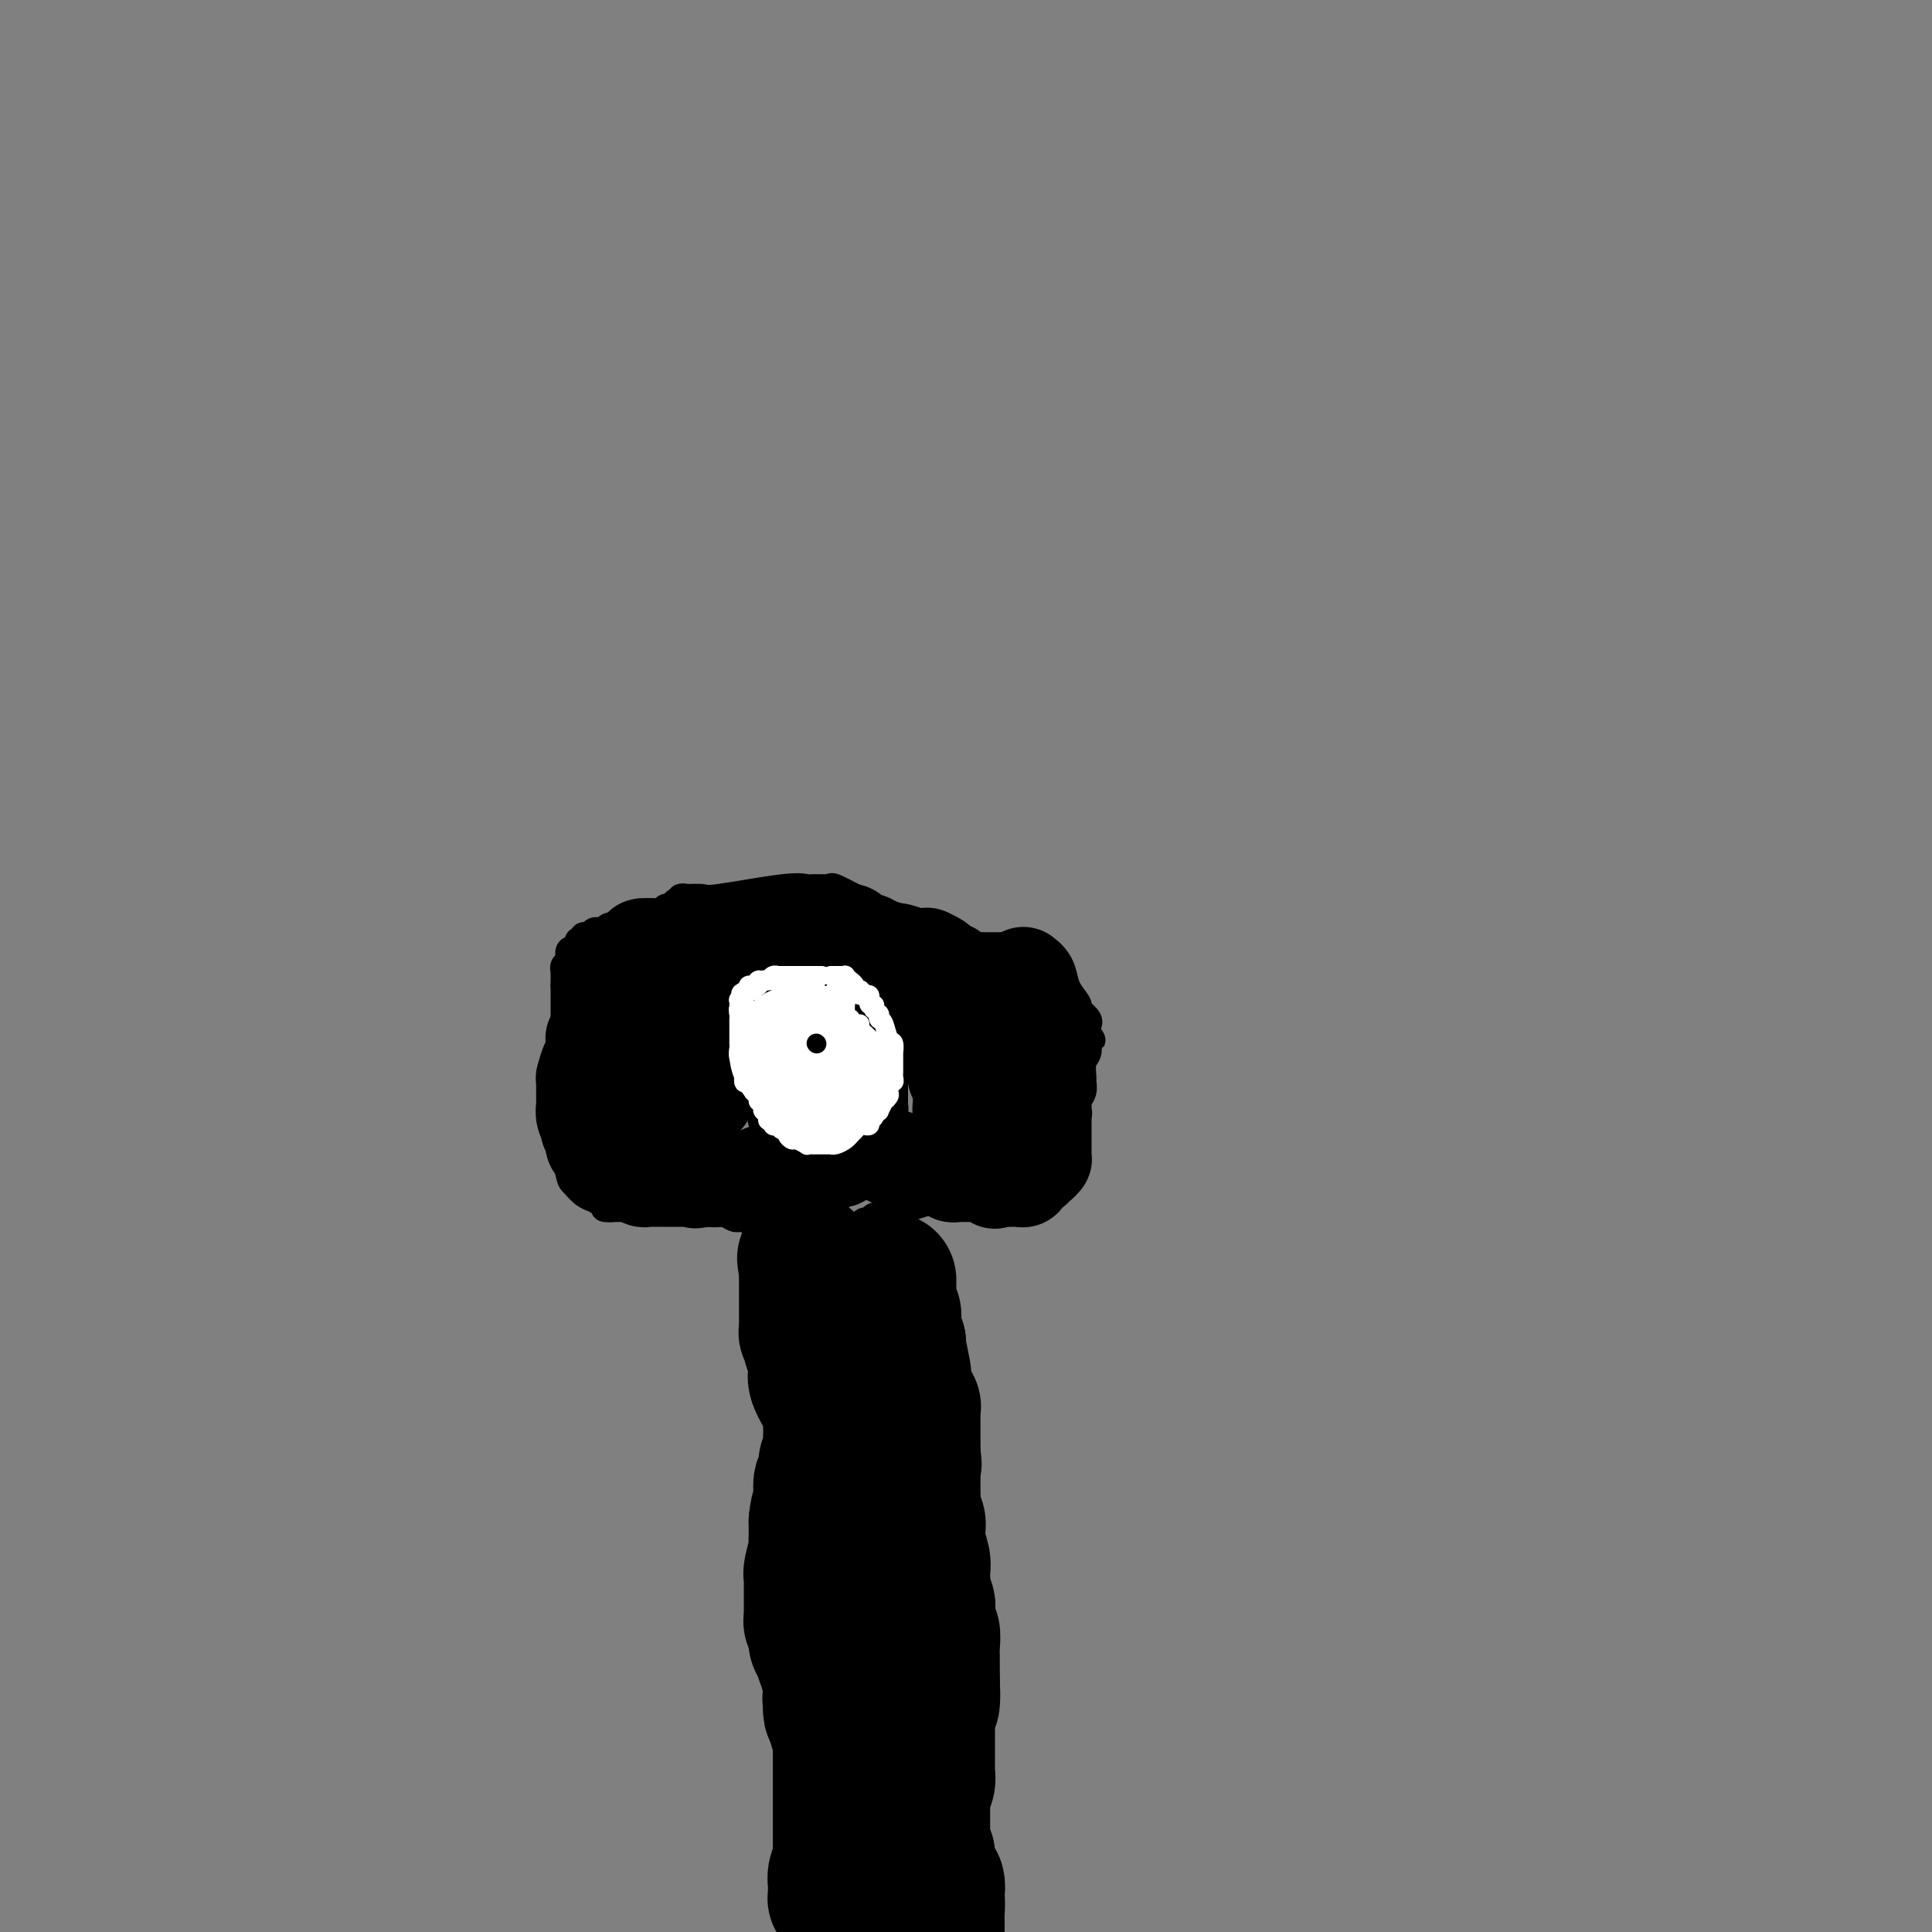 <svg viewBox='0 0 400 400' version='1.1' xmlns='http://www.w3.org/2000/svg' xmlns:xlink='http://www.w3.org/1999/xlink'><rect x="0" y="0" width="400" height="400" fill="#808080" stroke="none"/><g fill='none' stroke='#000000' stroke-width='6' stroke-linecap='round' stroke-linejoin='round'><path d='M177,395c0.008,0.096 0.016,0.191 0,0c-0.016,-0.191 -0.057,-0.670 0,-1c0.057,-0.330 0.210,-0.512 0,-1c-0.210,-0.488 -0.784,-1.283 -1,-2c-0.216,-0.717 -0.073,-1.357 0,-2c0.073,-0.643 0.076,-1.289 0,-2c-0.076,-0.711 -0.230,-1.488 0,-4c0.230,-2.512 0.846,-6.760 1,-9c0.154,-2.240 -0.154,-2.472 0,-4c0.154,-1.528 0.769,-4.353 1,-6c0.231,-1.647 0.077,-2.118 0,-3c-0.077,-0.882 -0.077,-2.177 0,-3c0.077,-0.823 0.231,-1.176 0,-2c-0.231,-0.824 -0.846,-2.120 -1,-5c-0.154,-2.880 0.155,-7.343 0,-10c-0.155,-2.657 -0.774,-3.506 -1,-5c-0.226,-1.494 -0.061,-3.632 0,-5c0.061,-1.368 0.016,-1.966 0,-2c-0.016,-0.034 -0.004,0.496 0,0c0.004,-0.496 0.001,-2.018 0,-3c-0.001,-0.982 -0.000,-1.423 0,-2c0.000,-0.577 0.000,-1.288 0,-2'/><path d='M176,322c-0.090,-11.954 0.186,-5.339 0,-6c-0.186,-0.661 -0.835,-8.600 -1,-12c-0.165,-3.400 0.153,-2.263 0,-2c-0.153,0.263 -0.776,-0.349 -1,-1c-0.224,-0.651 -0.050,-1.340 0,-2c0.050,-0.660 -0.025,-1.292 0,-2c0.025,-0.708 0.150,-1.493 0,-2c-0.150,-0.507 -0.576,-0.735 -1,-2c-0.424,-1.265 -0.846,-3.568 -1,-5c-0.154,-1.432 -0.041,-1.994 0,-3c0.041,-1.006 0.011,-2.455 0,-4c-0.011,-1.545 -0.003,-3.187 0,-4c0.003,-0.813 0.001,-0.796 0,-1c-0.001,-0.204 -0.000,-0.629 0,-1c0.000,-0.371 0.000,-0.688 0,-1c-0.000,-0.312 -0.000,-0.620 0,-1c0.000,-0.380 0.000,-0.834 0,-1c-0.000,-0.166 -0.000,-0.046 0,0c0.000,0.046 0.000,0.019 0,0c-0.000,-0.019 -0.000,-0.028 0,0c0.000,0.028 0.000,0.095 0,0c-0.000,-0.095 -0.000,-0.351 0,-1c0.000,-0.649 0.000,-1.690 0,-2c-0.000,-0.310 -0.000,0.110 0,0c0.000,-0.110 0.000,-0.751 0,-1c-0.000,-0.249 -0.000,-0.105 0,0c0.000,0.105 0.000,0.172 0,0c-0.000,-0.172 -0.000,-0.582 0,-1c0.000,-0.418 0.000,-0.843 0,-1c-0.000,-0.157 -0.000,-0.045 0,0c0.000,0.045 0.000,0.022 0,0'/><path d='M172,266c-0.619,-8.846 -0.166,-2.960 0,-1c0.166,1.960 0.044,-0.004 0,-1c-0.044,-0.996 -0.012,-1.022 0,-1c0.012,0.022 0.003,0.093 0,0c-0.003,-0.093 0.000,-0.349 0,-1c-0.000,-0.651 -0.003,-1.695 0,-2c0.003,-0.305 0.012,0.130 0,0c-0.012,-0.130 -0.045,-0.823 0,-1c0.045,-0.177 0.167,0.163 0,0c-0.167,-0.163 -0.622,-0.827 -1,-1c-0.378,-0.173 -0.679,0.146 -1,0c-0.321,-0.146 -0.663,-0.756 -1,-1c-0.337,-0.244 -0.668,-0.122 -1,0'/><path d='M168,257c-0.838,-1.635 -0.932,-1.222 -1,-1c-0.068,0.222 -0.110,0.251 0,0c0.110,-0.251 0.374,-0.784 0,-1c-0.374,-0.216 -1.384,-0.114 -2,0c-0.616,0.114 -0.836,0.242 -1,0c-0.164,-0.242 -0.271,-0.853 -1,-1c-0.729,-0.147 -2.079,0.171 -3,0c-0.921,-0.171 -1.412,-0.829 -2,-1c-0.588,-0.171 -1.274,0.147 -2,0c-0.726,-0.147 -1.491,-0.757 -2,-1c-0.509,-0.243 -0.762,-0.118 -1,0c-0.238,0.118 -0.462,0.229 -1,0c-0.538,-0.229 -1.391,-0.797 -2,-1c-0.609,-0.203 -0.976,-0.040 -1,0c-0.024,0.040 0.293,-0.042 0,0c-0.293,0.042 -1.195,0.207 -2,0c-0.805,-0.207 -1.512,-0.788 -2,-1c-0.488,-0.212 -0.757,-0.057 -1,0c-0.243,0.057 -0.460,0.015 -1,0c-0.540,-0.015 -1.404,-0.004 -2,0c-0.596,0.004 -0.923,0.001 -1,0c-0.077,-0.001 0.097,-0.000 0,0c-0.097,0.000 -0.463,0.000 -1,0c-0.537,-0.000 -1.243,-0.000 -2,0c-0.757,0.000 -1.565,0.000 -2,0c-0.435,-0.000 -0.497,-0.000 -1,0c-0.503,0.000 -1.447,0.000 -2,0c-0.553,-0.000 -0.715,-0.000 -1,0c-0.285,0.000 -0.692,0.000 -1,0c-0.308,-0.000 -0.517,-0.000 -1,0c-0.483,0.000 -1.242,0.000 -2,0'/><path d='M127,250c-3.504,-0.089 -0.766,0.187 0,0c0.766,-0.187 -0.442,-0.837 -1,-1c-0.558,-0.163 -0.468,0.159 -1,0c-0.532,-0.159 -1.686,-0.801 -2,-1c-0.314,-0.199 0.213,0.045 0,0c-0.213,-0.045 -1.167,-0.378 -2,-1c-0.833,-0.622 -1.544,-1.533 -2,-2c-0.456,-0.467 -0.658,-0.491 -1,-2c-0.342,-1.509 -0.824,-4.502 -1,-6c-0.176,-1.498 -0.047,-1.500 0,-2c0.047,-0.500 0.013,-1.497 0,-2c-0.013,-0.503 -0.003,-0.512 0,-1c0.003,-0.488 0.001,-1.454 0,-2c-0.001,-0.546 -0.000,-0.670 0,-1c0.000,-0.330 0.000,-0.866 0,-1c-0.000,-0.134 -0.000,0.132 0,0c0.000,-0.132 0.000,-0.664 0,-1c-0.000,-0.336 -0.000,-0.477 0,-1c0.000,-0.523 0.000,-1.429 0,-2c-0.000,-0.571 -0.000,-0.806 0,-1c0.000,-0.194 0.000,-0.348 0,-1c-0.000,-0.652 -0.000,-1.802 0,-3c0.000,-1.198 0.000,-2.443 0,-4c-0.000,-1.557 -0.000,-3.426 0,-4c0.000,-0.574 0.000,0.148 0,0c-0.000,-0.148 -0.000,-1.167 0,-2c0.000,-0.833 0.000,-1.480 0,-2c-0.000,-0.520 -0.000,-0.913 0,-1c0.000,-0.087 0.000,0.130 0,0c-0.000,-0.130 -0.000,-0.609 0,-1c0.000,-0.391 0.000,-0.696 0,-1'/><path d='M117,204c-0.000,-4.985 -0.000,-0.947 0,0c0.000,0.947 0.000,-1.195 0,-2c-0.000,-0.805 -0.001,-0.271 0,0c0.001,0.271 0.004,0.281 0,0c-0.004,-0.281 -0.016,-0.853 0,-1c0.016,-0.147 0.061,0.132 0,0c-0.061,-0.132 -0.228,-0.676 0,-1c0.228,-0.324 0.849,-0.429 1,-1c0.151,-0.571 -0.170,-1.607 0,-2c0.170,-0.393 0.829,-0.144 1,0c0.171,0.144 -0.147,0.183 0,0c0.147,-0.183 0.757,-0.589 1,-1c0.243,-0.411 0.117,-0.828 0,-1c-0.117,-0.172 -0.224,-0.098 0,0c0.224,0.098 0.781,0.219 1,0c0.219,-0.219 0.100,-0.777 0,-1c-0.100,-0.223 -0.181,-0.111 0,0c0.181,0.111 0.625,0.222 1,0c0.375,-0.222 0.680,-0.778 1,-1c0.320,-0.222 0.657,-0.110 1,0c0.343,0.110 0.694,0.219 1,0c0.306,-0.219 0.566,-0.765 1,-1c0.434,-0.235 1.043,-0.158 1,0c-0.043,0.158 -0.736,0.397 0,0c0.736,-0.397 2.901,-1.431 5,-2c2.099,-0.569 4.132,-0.674 5,-1c0.868,-0.326 0.572,-0.872 1,-1c0.428,-0.128 1.579,0.162 2,0c0.421,-0.162 0.113,-0.774 0,-1c-0.113,-0.226 -0.032,-0.064 0,0c0.032,0.064 0.016,0.032 0,0'/><path d='M140,187c3.092,-1.455 0.821,-1.094 1,-1c0.179,0.094 2.806,-0.080 4,0c1.194,0.080 0.954,0.414 4,0c3.046,-0.414 9.379,-1.575 13,-2c3.621,-0.425 4.529,-0.113 5,0c0.471,0.113 0.504,0.028 1,0c0.496,-0.028 1.456,0.001 2,0c0.544,-0.001 0.674,-0.032 1,0c0.326,0.032 0.849,0.126 1,0c0.151,-0.126 -0.070,-0.471 1,0c1.070,0.471 3.429,1.757 6,3c2.571,1.243 5.352,2.441 7,3c1.648,0.559 2.161,0.479 3,1c0.839,0.521 2.004,1.642 3,2c0.996,0.358 1.824,-0.048 2,0c0.176,0.048 -0.299,0.552 0,1c0.299,0.448 1.371,0.842 2,1c0.629,0.158 0.814,0.079 1,0'/><path d='M197,195c3.710,1.928 0.984,1.249 1,1c0.016,-0.249 2.774,-0.067 4,0c1.226,0.067 0.920,0.018 1,0c0.080,-0.018 0.546,-0.005 1,0c0.454,0.005 0.895,0.001 1,0c0.105,-0.001 -0.128,-0.000 0,0c0.128,0.000 0.616,0.000 1,0c0.384,-0.000 0.662,-0.000 1,0c0.338,0.000 0.734,-0.000 1,0c0.266,0.000 0.400,0.000 1,0c0.600,-0.000 1.666,-0.001 2,0c0.334,0.001 -0.065,0.005 0,0c0.065,-0.005 0.594,-0.017 1,0c0.406,0.017 0.690,0.064 1,0c0.310,-0.064 0.646,-0.239 1,0c0.354,0.239 0.725,0.892 1,1c0.275,0.108 0.453,-0.331 1,0c0.547,0.331 1.461,1.430 2,2c0.539,0.570 0.703,0.610 1,1c0.297,0.390 0.728,1.130 1,2c0.272,0.870 0.384,1.869 1,3c0.616,1.131 1.734,2.393 2,3c0.266,0.607 -0.321,0.559 0,1c0.321,0.441 1.550,1.372 2,2c0.450,0.628 0.121,0.952 0,1c-0.121,0.048 -0.032,-0.180 0,0c0.032,0.180 0.009,0.766 0,1c-0.009,0.234 -0.002,0.114 0,0c0.002,-0.114 0.001,-0.223 0,0c-0.001,0.223 -0.000,0.778 0,1c0.000,0.222 0.000,0.111 0,0'/><path d='M225,214c1.702,2.722 0.457,0.525 0,0c-0.457,-0.525 -0.126,0.620 0,1c0.126,0.380 0.048,-0.007 0,0c-0.048,0.007 -0.066,0.407 0,1c0.066,0.593 0.215,1.380 0,2c-0.215,0.620 -0.793,1.072 -1,2c-0.207,0.928 -0.042,2.333 0,3c0.042,0.667 -0.040,0.597 0,1c0.040,0.403 0.203,1.279 0,2c-0.203,0.721 -0.773,1.288 -1,2c-0.227,0.712 -0.113,1.571 0,2c0.113,0.429 0.224,0.430 0,1c-0.224,0.570 -0.782,1.711 -1,2c-0.218,0.289 -0.097,-0.273 0,0c0.097,0.273 0.171,1.381 0,2c-0.171,0.619 -0.586,0.748 -1,1c-0.414,0.252 -0.828,0.628 -1,1c-0.172,0.372 -0.101,0.741 0,1c0.101,0.259 0.233,0.409 0,1c-0.233,0.591 -0.832,1.622 -1,2c-0.168,0.378 0.095,0.104 0,0c-0.095,-0.104 -0.548,-0.039 -1,0c-0.452,0.039 -0.903,0.052 -1,0c-0.097,-0.052 0.159,-0.167 0,0c-0.159,0.167 -0.733,0.618 -1,1c-0.267,0.382 -0.229,0.694 -1,1c-0.771,0.306 -2.353,0.604 -3,1c-0.647,0.396 -0.359,0.890 -1,1c-0.641,0.110 -2.211,-0.163 -3,0c-0.789,0.163 -0.797,0.761 -1,1c-0.203,0.239 -0.602,0.120 -1,0'/><path d='M206,246c-2.555,1.083 -1.941,0.290 -2,0c-0.059,-0.290 -0.789,-0.077 -1,0c-0.211,0.077 0.098,0.020 0,0c-0.098,-0.020 -0.604,-0.001 -1,0c-0.396,0.001 -0.684,-0.015 -1,0c-0.316,0.015 -0.661,0.061 -1,0c-0.339,-0.061 -0.670,-0.227 -1,0c-0.330,0.227 -0.657,0.849 -1,1c-0.343,0.151 -0.700,-0.167 -1,0c-0.300,0.167 -0.541,0.819 -1,1c-0.459,0.181 -1.134,-0.110 -2,0c-0.866,0.110 -1.924,0.622 -3,1c-1.076,0.378 -2.172,0.622 -3,1c-0.828,0.378 -1.388,0.890 -2,1c-0.612,0.110 -1.278,-0.181 -2,0c-0.722,0.181 -1.502,0.836 -2,1c-0.498,0.164 -0.716,-0.163 -1,0c-0.284,0.163 -0.636,0.814 -1,1c-0.364,0.186 -0.742,-0.094 -1,0c-0.258,0.094 -0.398,0.561 -1,1c-0.602,0.439 -1.668,0.850 -2,1c-0.332,0.150 0.068,0.040 0,0c-0.068,-0.040 -0.606,-0.011 -1,0c-0.394,0.011 -0.645,0.003 -1,0c-0.355,-0.003 -0.813,-0.001 -1,0c-0.187,0.001 -0.103,0.000 0,0c0.103,-0.000 0.224,-0.000 0,0c-0.224,0.000 -0.792,0.000 -1,0c-0.208,-0.000 -0.056,-0.000 0,0c0.056,0.000 0.016,0.000 0,0c-0.016,-0.000 -0.008,-0.000 0,0'/><path d='M172,255c-5.667,1.500 -2.833,0.750 0,0'/><path d='M166,212c-0.445,0.113 -0.890,0.226 -1,0c-0.110,-0.226 0.115,-0.793 0,-1c-0.115,-0.207 -0.571,-0.056 -1,0c-0.429,0.056 -0.832,0.015 -1,0c-0.168,-0.015 -0.100,-0.004 0,0c0.100,0.004 0.233,0.001 0,0c-0.233,-0.001 -0.832,-0.000 -1,0c-0.168,0.000 0.094,0.000 0,0c-0.094,-0.000 -0.546,-0.000 -1,0c-0.454,0.000 -0.910,-0.000 -1,0c-0.090,0.000 0.187,0.000 0,0c-0.187,-0.000 -0.838,-0.001 -1,0c-0.162,0.001 0.164,0.003 0,0c-0.164,-0.003 -0.817,-0.012 -1,0c-0.183,0.012 0.105,0.044 0,0c-0.105,-0.044 -0.602,-0.166 -1,0c-0.398,0.166 -0.695,0.619 -1,1c-0.305,0.381 -0.618,0.691 -1,1c-0.382,0.309 -0.834,0.619 -1,1c-0.166,0.381 -0.045,0.833 0,1c0.045,0.167 0.013,0.048 0,0c-0.013,-0.048 -0.006,-0.024 0,0'/><path d='M154,215c-0.404,0.567 0.087,-0.014 0,0c-0.087,0.014 -0.751,0.623 -1,1c-0.249,0.377 -0.081,0.522 0,1c0.081,0.478 0.077,1.288 0,2c-0.077,0.712 -0.227,1.324 0,2c0.227,0.676 0.832,1.415 1,2c0.168,0.585 -0.100,1.017 0,2c0.100,0.983 0.567,2.516 1,3c0.433,0.484 0.833,-0.081 1,0c0.167,0.081 0.101,0.809 0,1c-0.101,0.191 -0.237,-0.155 0,0c0.237,0.155 0.847,0.811 1,1c0.153,0.189 -0.149,-0.091 0,0c0.149,0.091 0.751,0.552 1,1c0.249,0.448 0.145,0.884 0,1c-0.145,0.116 -0.333,-0.089 0,0c0.333,0.089 1.186,0.473 2,1c0.814,0.527 1.590,1.198 3,2c1.410,0.802 3.454,1.735 4,2c0.546,0.265 -0.405,-0.139 0,0c0.405,0.139 2.165,0.822 3,1c0.835,0.178 0.744,-0.149 1,0c0.256,0.149 0.860,0.773 1,1c0.140,0.227 -0.183,0.057 0,0c0.183,-0.057 0.872,-0.001 1,0c0.128,0.001 -0.305,-0.052 0,0c0.305,0.052 1.350,0.210 2,0c0.650,-0.210 0.906,-0.788 1,-1c0.094,-0.212 0.025,-0.057 0,0c-0.025,0.057 -0.007,0.016 0,0c0.007,-0.016 0.004,-0.008 0,0'/><path d='M176,238c1.502,-0.097 0.757,-0.838 1,-1c0.243,-0.162 1.476,0.255 2,0c0.524,-0.255 0.340,-1.181 1,-2c0.660,-0.819 2.163,-1.530 3,-2c0.837,-0.470 1.009,-0.699 1,-1c-0.009,-0.301 -0.199,-0.673 0,-1c0.199,-0.327 0.785,-0.608 1,-1c0.215,-0.392 0.058,-0.894 0,-1c-0.058,-0.106 -0.015,0.183 0,0c0.015,-0.183 0.004,-0.837 0,-1c-0.004,-0.163 -0.001,0.166 0,0c0.001,-0.166 0.000,-0.828 0,-1c-0.000,-0.172 -0.000,0.147 0,0c0.000,-0.147 0.000,-0.761 0,-1c-0.000,-0.239 -0.000,-0.102 0,0c0.000,0.102 0.000,0.171 0,0c-0.000,-0.171 -0.000,-0.582 0,-1c0.000,-0.418 0.000,-0.842 0,-1c-0.000,-0.158 -0.000,-0.049 0,0c0.000,0.049 0.000,0.039 0,0c-0.000,-0.039 -0.000,-0.105 0,0c0.000,0.105 0.001,0.383 0,0c-0.001,-0.383 -0.004,-1.427 0,-2c0.004,-0.573 0.015,-0.676 0,-1c-0.015,-0.324 -0.056,-0.871 0,-1c0.056,-0.129 0.209,0.159 0,0c-0.209,-0.159 -0.780,-0.763 -1,-1c-0.220,-0.237 -0.090,-0.105 0,0c0.090,0.105 0.140,0.182 0,0c-0.140,-0.182 -0.468,-0.623 -1,-1c-0.532,-0.377 -1.266,-0.688 -2,-1'/><path d='M181,217c-0.558,-0.554 0.047,0.063 0,0c-0.047,-0.063 -0.747,-0.804 -1,-1c-0.253,-0.196 -0.058,0.154 0,0c0.058,-0.154 -0.022,-0.811 0,-1c0.022,-0.189 0.146,0.089 0,0c-0.146,-0.089 -0.561,-0.546 -1,-1c-0.439,-0.454 -0.901,-0.907 -1,-1c-0.099,-0.093 0.166,0.172 0,0c-0.166,-0.172 -0.763,-0.782 -1,-1c-0.237,-0.218 -0.115,-0.044 0,0c0.115,0.044 0.224,-0.041 0,0c-0.224,0.041 -0.781,0.207 -1,0c-0.219,-0.207 -0.101,-0.788 0,-1c0.101,-0.212 0.186,-0.056 0,0c-0.186,0.056 -0.642,0.011 -1,0c-0.358,-0.011 -0.618,0.011 -1,0c-0.382,-0.011 -0.887,-0.056 -1,0c-0.113,0.056 0.167,0.212 0,0c-0.167,-0.212 -0.780,-0.793 -1,-1c-0.220,-0.207 -0.045,-0.041 0,0c0.045,0.041 -0.040,-0.041 0,0c0.040,0.041 0.203,0.207 0,0c-0.203,-0.207 -0.773,-0.788 -1,-1c-0.227,-0.212 -0.112,-0.057 0,0c0.112,0.057 0.222,0.015 0,0c-0.222,-0.015 -0.777,-0.004 -1,0c-0.223,0.004 -0.115,0.001 0,0c0.115,-0.001 0.237,-0.000 0,0c-0.237,0.000 -0.833,0.000 -1,0c-0.167,-0.000 0.095,-0.000 0,0c-0.095,0.000 -0.548,0.000 -1,0'/><path d='M168,209c-1.950,-1.238 -0.326,-0.332 0,0c0.326,0.332 -0.644,0.089 -1,0c-0.356,-0.089 -0.096,-0.024 0,0c0.096,0.024 0.027,0.006 0,0c-0.027,-0.006 -0.011,-0.002 0,0c0.011,0.002 0.017,0.000 0,0c-0.017,-0.000 -0.057,-0.000 0,0c0.057,0.000 0.211,0.000 0,0c-0.211,-0.000 -0.789,-0.000 -1,0c-0.211,0.000 -0.057,0.000 0,0c0.057,-0.000 0.016,-0.000 0,0c-0.016,0.000 -0.008,0.000 0,0'/><path d='M169,224c0.000,0.000 0.100,0.100 0.1,0.1'/></g>
<g fill='none' stroke='#000000' stroke-width='20' stroke-linecap='round' stroke-linejoin='round'><path d='M212,202c-0.113,-0.083 -0.226,-0.167 0,0c0.226,0.167 0.793,0.584 1,1c0.207,0.416 0.056,0.830 0,1c-0.056,0.170 -0.015,0.097 0,0c0.015,-0.097 0.004,-0.218 0,0c-0.004,0.218 -0.001,0.776 0,1c0.001,0.224 0.000,0.112 0,0c-0.000,-0.112 -0.000,-0.226 0,0c0.000,0.226 0.000,0.793 0,1c-0.000,0.207 -0.000,0.055 0,0c0.000,-0.055 0.000,-0.012 0,0c-0.000,0.012 -0.000,-0.007 0,0c0.000,0.007 0.000,0.040 0,0c-0.000,-0.040 -0.000,-0.154 0,0c0.000,0.154 0.000,0.577 0,1'/><path d='M213,207c0.171,0.803 0.099,0.309 0,0c-0.099,-0.309 -0.224,-0.435 0,0c0.224,0.435 0.796,1.430 1,2c0.204,0.570 0.041,0.716 0,1c-0.041,0.284 0.041,0.707 0,1c-0.041,0.293 -0.203,0.456 0,1c0.203,0.544 0.772,1.470 1,2c0.228,0.530 0.114,0.664 0,1c-0.114,0.336 -0.227,0.874 0,1c0.227,0.126 0.793,-0.160 1,0c0.207,0.160 0.056,0.765 0,1c-0.056,0.235 -0.015,0.102 0,0c0.015,-0.102 0.004,-0.171 0,0c-0.004,0.171 -0.001,0.582 0,1c0.001,0.418 0.000,0.844 0,1c-0.000,0.156 -0.000,0.042 0,0c0.000,-0.042 0.000,-0.012 0,0c-0.000,0.012 -0.000,0.007 0,0c0.000,-0.007 0.000,-0.016 0,0c-0.000,0.016 -0.000,0.057 0,0c0.000,-0.057 0.000,-0.213 0,0c-0.000,0.213 -0.000,0.793 0,1c0.000,0.207 0.000,0.040 0,0c-0.000,-0.040 -0.000,0.046 0,0c0.000,-0.046 0.000,-0.223 0,0c-0.000,0.223 -0.000,0.847 0,1c0.000,0.153 0.000,-0.166 0,0c-0.000,0.166 -0.000,0.818 0,1c0.000,0.182 0.000,-0.105 0,0c-0.000,0.105 -0.000,0.601 0,1c0.000,0.399 0.000,0.699 0,1'/><path d='M216,224c0.464,2.542 0.124,0.396 0,0c-0.124,-0.396 -0.033,0.958 0,2c0.033,1.042 0.009,1.770 0,2c-0.009,0.230 -0.002,-0.040 0,0c0.002,0.040 0.001,0.388 0,1c-0.001,0.612 -0.000,1.487 0,2c0.000,0.513 0.000,0.662 0,1c-0.000,0.338 -0.000,0.864 0,1c0.000,0.136 0.000,-0.117 0,0c-0.000,0.117 0.000,0.605 0,1c-0.000,0.395 -0.000,0.697 0,1c0.000,0.303 0.000,0.606 0,1c-0.000,0.394 -0.000,0.880 0,1c0.000,0.120 0.001,-0.127 0,0c-0.001,0.127 -0.003,0.626 0,1c0.003,0.374 0.011,0.621 0,1c-0.011,0.379 -0.041,0.890 0,1c0.041,0.110 0.152,-0.182 0,0c-0.152,0.182 -0.566,0.837 -1,1c-0.434,0.163 -0.887,-0.168 -1,0c-0.113,0.168 0.114,0.833 0,1c-0.114,0.167 -0.570,-0.166 -1,0c-0.430,0.166 -0.836,0.829 -1,1c-0.164,0.171 -0.086,-0.150 0,0c0.086,0.150 0.182,0.772 0,1c-0.182,0.228 -0.640,0.061 -1,0c-0.360,-0.061 -0.621,-0.016 -1,0c-0.379,0.016 -0.875,0.004 -1,0c-0.125,-0.004 0.120,-0.001 0,0c-0.120,0.001 -0.606,0.000 -1,0c-0.394,-0.000 -0.697,-0.000 -1,0'/><path d='M207,244c-1.590,0.679 -1.066,0.378 -1,0c0.066,-0.378 -0.326,-0.833 -1,-1c-0.674,-0.167 -1.630,-0.045 -2,0c-0.370,0.045 -0.153,0.012 0,0c0.153,-0.012 0.244,-0.003 0,0c-0.244,0.003 -0.821,0.001 -1,0c-0.179,-0.001 0.040,-0.001 0,0c-0.040,0.001 -0.339,0.001 -1,0c-0.661,-0.001 -1.684,-0.004 -2,0c-0.316,0.004 0.073,0.015 0,0c-0.073,-0.015 -0.610,-0.056 -1,0c-0.390,0.056 -0.633,0.207 -1,0c-0.367,-0.207 -0.858,-0.774 -1,-1c-0.142,-0.226 0.064,-0.113 0,0c-0.064,0.113 -0.400,0.226 -1,0c-0.600,-0.226 -1.466,-0.793 -2,-1c-0.534,-0.207 -0.735,-0.056 -1,0c-0.265,0.056 -0.593,0.015 -1,0c-0.407,-0.015 -0.894,-0.004 -1,0c-0.106,0.004 0.169,0.001 0,0c-0.169,-0.001 -0.780,-0.001 -1,0c-0.220,0.001 -0.048,0.001 0,0c0.048,-0.001 -0.029,-0.004 0,0c0.029,0.004 0.163,0.016 0,0c-0.163,-0.016 -0.624,-0.060 -1,0c-0.376,0.060 -0.668,0.222 -1,0c-0.332,-0.222 -0.705,-0.830 -1,-1c-0.295,-0.170 -0.512,0.099 -1,0c-0.488,-0.099 -1.247,-0.565 -2,-1c-0.753,-0.435 -1.501,-0.839 -2,-1c-0.499,-0.161 -0.750,-0.081 -1,0'/><path d='M180,238c-4.344,-0.928 -1.704,-0.249 -1,0c0.704,0.249 -0.529,0.067 -1,0c-0.471,-0.067 -0.179,-0.018 0,0c0.179,0.018 0.245,0.005 0,0c-0.245,-0.005 -0.801,-0.002 -1,0c-0.199,0.002 -0.042,0.003 0,0c0.042,-0.003 -0.030,-0.011 0,0c0.030,0.011 0.163,0.042 0,0c-0.163,-0.042 -0.621,-0.156 -1,0c-0.379,0.156 -0.679,0.580 -1,1c-0.321,0.420 -0.663,0.834 -1,1c-0.337,0.166 -0.668,0.083 -1,0'/><path d='M173,240c-1.305,0.305 -1.067,0.068 -1,0c0.067,-0.068 -0.038,0.034 0,0c0.038,-0.034 0.217,-0.205 0,0c-0.217,0.205 -0.832,0.787 -1,1c-0.168,0.213 0.109,0.057 0,0c-0.109,-0.057 -0.604,-0.015 -1,0c-0.396,0.015 -0.694,0.004 -1,0c-0.306,-0.004 -0.620,-0.002 -1,0c-0.380,0.002 -0.826,0.004 -1,0c-0.174,-0.004 -0.075,-0.015 0,0c0.075,0.015 0.126,0.057 0,0c-0.126,-0.057 -0.429,-0.211 -1,0c-0.571,0.211 -1.410,0.788 -2,1c-0.590,0.212 -0.932,0.061 -1,0c-0.068,-0.061 0.137,-0.030 0,0c-0.137,0.030 -0.615,0.061 -1,0c-0.385,-0.061 -0.677,-0.214 -1,0c-0.323,0.214 -0.676,0.793 -1,1c-0.324,0.207 -0.619,0.041 -1,0c-0.381,-0.041 -0.848,0.041 -1,0c-0.152,-0.041 0.010,-0.207 0,0c-0.010,0.207 -0.191,0.788 -1,1c-0.809,0.212 -2.245,0.057 -3,0c-0.755,-0.057 -0.830,-0.015 -1,0c-0.170,0.015 -0.436,0.004 -1,0c-0.564,-0.004 -1.426,-0.001 -2,0c-0.574,0.001 -0.861,0.000 -1,0c-0.139,-0.000 -0.130,-0.000 0,0c0.130,0.000 0.381,0.000 0,0c-0.381,-0.000 -1.395,-0.000 -2,0c-0.605,0.000 -0.803,0.000 -1,0'/><path d='M146,244c-4.113,0.619 -0.895,0.166 0,0c0.895,-0.166 -0.534,-0.044 -1,0c-0.466,0.044 0.030,0.012 0,0c-0.030,-0.012 -0.585,-0.003 -1,0c-0.415,0.003 -0.688,0.001 -1,0c-0.312,-0.001 -0.662,-0.000 -1,0c-0.338,0.000 -0.664,0.000 -1,0c-0.336,-0.000 -0.681,-0.000 -1,0c-0.319,0.000 -0.611,0.000 -1,0c-0.389,-0.000 -0.874,-0.000 -1,0c-0.126,0.000 0.107,0.000 0,0c-0.107,-0.000 -0.553,-0.000 -1,0c-0.447,0.000 -0.893,0.001 -1,0c-0.107,-0.001 0.125,-0.004 0,0c-0.125,0.004 -0.607,0.015 -1,0c-0.393,-0.015 -0.697,-0.056 -1,0c-0.303,0.056 -0.606,0.207 -1,0c-0.394,-0.207 -0.880,-0.774 -1,-1c-0.120,-0.226 0.127,-0.112 0,0c-0.127,0.112 -0.629,0.223 -1,0c-0.371,-0.223 -0.610,-0.781 -1,-1c-0.390,-0.219 -0.931,-0.100 -1,0c-0.069,0.100 0.332,0.182 0,0c-0.332,-0.182 -1.399,-0.627 -2,-1c-0.601,-0.373 -0.735,-0.674 -1,-1c-0.265,-0.326 -0.659,-0.679 -1,-1c-0.341,-0.321 -0.627,-0.612 -1,-1c-0.373,-0.388 -0.831,-0.874 -1,-1c-0.169,-0.126 -0.048,0.107 0,0c0.048,-0.107 0.024,-0.553 0,-1'/><path d='M123,236c-1.178,-1.267 -0.123,-0.934 0,-1c0.123,-0.066 -0.685,-0.532 -1,-1c-0.315,-0.468 -0.137,-0.937 0,-1c0.137,-0.063 0.233,0.282 0,0c-0.233,-0.282 -0.794,-1.190 -1,-2c-0.206,-0.810 -0.055,-1.523 0,-2c0.055,-0.477 0.015,-0.719 0,-1c-0.015,-0.281 -0.004,-0.601 0,-1c0.004,-0.399 0.001,-0.877 0,-1c-0.001,-0.123 -0.000,0.110 0,0c0.000,-0.110 0.000,-0.564 0,-1c-0.000,-0.436 0.000,-0.853 0,-1c-0.000,-0.147 -0.001,-0.022 0,0c0.001,0.022 0.003,-0.057 0,0c-0.003,0.057 -0.011,0.252 0,0c0.011,-0.252 0.041,-0.950 0,-1c-0.041,-0.050 -0.155,0.548 0,0c0.155,-0.548 0.578,-2.242 1,-3c0.422,-0.758 0.844,-0.581 1,-1c0.156,-0.419 0.045,-1.435 0,-2c-0.045,-0.565 -0.023,-0.680 0,-1c0.023,-0.320 0.047,-0.845 0,-1c-0.047,-0.155 -0.167,0.059 0,0c0.167,-0.059 0.619,-0.393 1,-1c0.381,-0.607 0.691,-1.487 1,-2c0.309,-0.513 0.619,-0.659 1,-1c0.381,-0.341 0.834,-0.879 1,-1c0.166,-0.121 0.044,0.174 0,0c-0.044,-0.174 -0.012,-0.816 0,-1c0.012,-0.184 0.003,0.090 0,0c-0.003,-0.090 -0.002,-0.545 0,-1'/><path d='M127,208c0.928,-2.486 0.249,-1.202 0,-1c-0.249,0.202 -0.067,-0.678 0,-1c0.067,-0.322 0.018,-0.086 0,0c-0.018,0.086 -0.005,0.023 0,0c0.005,-0.023 0.001,-0.007 0,0c-0.001,0.007 -0.001,0.003 0,0'/><path d='M157,197c0.053,0.008 0.106,0.016 0,0c-0.106,-0.016 -0.370,-0.057 -1,0c-0.630,0.057 -1.626,0.211 -2,0c-0.374,-0.211 -0.127,-0.789 0,-1c0.127,-0.211 0.134,-0.057 0,0c-0.134,0.057 -0.411,0.015 -1,0c-0.589,-0.015 -1.492,-0.004 -2,0c-0.508,0.004 -0.622,0.001 -1,0c-0.378,-0.001 -1.022,-0.000 -2,0c-0.978,0.000 -2.290,0.000 -3,0c-0.710,-0.000 -0.816,-0.000 -1,0c-0.184,0.000 -0.444,0.000 -1,0c-0.556,-0.000 -1.406,-0.000 -2,0c-0.594,0.000 -0.933,0.000 -1,0c-0.067,-0.000 0.136,-0.000 0,0c-0.136,0.000 -0.611,0.000 -1,0c-0.389,-0.000 -0.693,-0.000 -1,0c-0.307,0.000 -0.618,0.000 -1,0c-0.382,-0.000 -0.834,-0.000 -1,0c-0.166,0.000 -0.045,0.000 0,0c0.045,-0.000 0.013,-0.000 0,0c-0.013,0.000 -0.006,0.000 0,0'/><path d='M136,196c-3.410,-0.155 -1.436,-0.041 -1,0c0.436,0.041 -0.667,0.011 -1,0c-0.333,-0.011 0.104,-0.001 0,0c-0.104,0.001 -0.750,-0.007 -1,0c-0.250,0.007 -0.106,0.028 0,0c0.106,-0.028 0.173,-0.105 0,0c-0.173,0.105 -0.586,0.390 -1,1c-0.414,0.610 -0.829,1.543 -1,2c-0.171,0.457 -0.097,0.437 0,1c0.097,0.563 0.218,1.710 0,2c-0.218,0.290 -0.776,-0.276 -1,0c-0.224,0.276 -0.114,1.393 0,2c0.114,0.607 0.231,0.703 0,1c-0.231,0.297 -0.809,0.794 -1,1c-0.191,0.206 0.005,0.121 0,0c-0.005,-0.121 -0.212,-0.278 0,0c0.212,0.278 0.841,0.992 1,2c0.159,1.008 -0.154,2.309 0,3c0.154,0.691 0.773,0.773 1,1c0.227,0.227 0.061,0.601 0,1c-0.061,0.399 -0.016,0.825 0,1c0.016,0.175 0.004,0.099 0,0c-0.004,-0.099 -0.001,-0.223 0,0c0.001,0.223 0.000,0.792 0,1c-0.000,0.208 0.000,0.055 0,0c-0.000,-0.055 -0.001,-0.012 0,0c0.001,0.012 0.003,-0.008 0,0c-0.003,0.008 -0.011,0.043 0,0c0.011,-0.043 0.041,-0.166 0,0c-0.041,0.166 -0.155,0.619 0,1c0.155,0.381 0.577,0.691 1,1'/><path d='M132,217c0.409,3.263 0.933,2.419 1,2c0.067,-0.419 -0.321,-0.413 0,0c0.321,0.413 1.353,1.233 2,2c0.647,0.767 0.909,1.480 1,2c0.091,0.520 0.009,0.846 0,1c-0.009,0.154 0.054,0.136 0,0c-0.054,-0.136 -0.225,-0.390 0,0c0.225,0.390 0.845,1.425 1,2c0.155,0.575 -0.156,0.690 0,1c0.156,0.310 0.777,0.815 1,1c0.223,0.185 0.046,0.050 0,0c-0.046,-0.050 0.039,-0.014 0,0c-0.039,0.014 -0.203,0.008 0,0c0.203,-0.008 0.773,-0.016 1,0c0.227,0.016 0.112,0.057 0,0c-0.112,-0.057 -0.220,-0.210 0,0c0.220,0.210 0.769,0.784 1,1c0.231,0.216 0.143,0.073 0,0c-0.143,-0.073 -0.341,-0.076 0,0c0.341,0.076 1.219,0.230 2,0c0.781,-0.230 1.463,-0.845 2,-1c0.537,-0.155 0.928,0.151 1,0c0.072,-0.151 -0.177,-0.759 0,-1c0.177,-0.241 0.779,-0.116 1,0c0.221,0.116 0.059,0.224 0,0c-0.059,-0.224 -0.016,-0.778 0,-1c0.016,-0.222 0.004,-0.112 0,0c-0.004,0.112 -0.001,0.226 0,0c0.001,-0.226 0.000,-0.792 0,-1c-0.000,-0.208 -0.000,-0.060 0,0c0.000,0.060 0.000,0.030 0,0'/><path d='M146,225c0.928,-0.558 0.249,0.047 0,0c-0.249,-0.047 -0.067,-0.745 0,-1c0.067,-0.255 0.018,-0.067 0,0c-0.018,0.067 -0.005,0.014 0,0c0.005,-0.014 0.001,0.010 0,0c-0.001,-0.010 -0.000,-0.054 0,0c0.000,0.054 0.000,0.207 0,0c-0.000,-0.207 -0.000,-0.774 0,-1c0.000,-0.226 0.000,-0.112 0,0c-0.000,0.112 -0.000,0.223 0,0c0.000,-0.223 0.000,-0.778 0,-1c-0.000,-0.222 -0.000,-0.111 0,0c0.000,0.111 0.000,0.222 0,0c-0.000,-0.222 -0.000,-0.777 0,-1c0.000,-0.223 0.000,-0.112 0,0c-0.000,0.112 -0.000,0.227 0,0c0.000,-0.227 0.000,-0.797 0,-1c-0.000,-0.203 -0.000,-0.040 0,0c0.000,0.040 0.000,-0.042 0,0c-0.000,0.042 -0.000,0.207 0,0c0.000,-0.207 0.000,-0.787 0,-1c-0.000,-0.213 -0.000,-0.061 0,0c0.000,0.061 0.000,0.030 0,0c-0.000,-0.030 -0.000,-0.060 0,0c0.000,0.060 0.000,0.208 0,0c-0.000,-0.208 -0.000,-0.773 0,-1c0.000,-0.227 0.000,-0.116 0,0c-0.000,0.116 -0.000,0.237 0,0c0.000,-0.237 0.000,-0.833 0,-1c-0.000,-0.167 -0.000,0.095 0,0c0.000,-0.095 0.000,-0.548 0,-1'/><path d='M146,216c0.000,-1.332 0.000,-0.161 0,0c-0.000,0.161 -0.000,-0.689 0,-1c0.000,-0.311 0.000,-0.084 0,0c-0.000,0.084 -0.000,0.023 0,0c0.000,-0.023 0.000,-0.010 0,0c-0.000,0.010 -0.001,0.018 0,0c0.001,-0.018 0.004,-0.060 0,0c-0.004,0.060 -0.016,0.224 0,0c0.016,-0.224 0.061,-0.834 0,-1c-0.061,-0.166 -0.226,0.113 0,0c0.226,-0.113 0.844,-0.618 1,-1c0.156,-0.382 -0.151,-0.642 0,-1c0.151,-0.358 0.758,-0.813 1,-1c0.242,-0.187 0.118,-0.104 0,0c-0.118,0.104 -0.229,0.230 0,0c0.229,-0.230 0.797,-0.817 1,-1c0.203,-0.183 0.039,0.038 0,0c-0.039,-0.038 0.046,-0.336 0,-1c-0.046,-0.664 -0.222,-1.695 0,-2c0.222,-0.305 0.843,0.114 1,0c0.157,-0.114 -0.150,-0.762 0,-1c0.150,-0.238 0.758,-0.066 1,0c0.242,0.066 0.117,0.028 0,0c-0.117,-0.028 -0.225,-0.045 0,0c0.225,0.045 0.782,0.152 1,0c0.218,-0.152 0.097,-0.563 0,-1c-0.097,-0.437 -0.170,-0.902 0,-1c0.170,-0.098 0.582,0.170 1,0c0.418,-0.170 0.843,-0.776 1,-1c0.157,-0.224 0.045,-0.064 0,0c-0.045,0.064 -0.022,0.032 0,0'/><path d='M154,203c1.190,-2.233 0.165,-1.317 0,-1c-0.165,0.317 0.530,0.033 1,0c0.470,-0.033 0.714,0.183 1,0c0.286,-0.183 0.612,-0.767 1,-1c0.388,-0.233 0.836,-0.115 1,0c0.164,0.115 0.043,0.228 0,0c-0.043,-0.228 -0.007,-0.797 0,-1c0.007,-0.203 -0.013,-0.040 0,0c0.013,0.040 0.059,-0.042 0,0c-0.059,0.042 -0.224,0.208 0,0c0.224,-0.208 0.839,-0.791 1,-1c0.161,-0.209 -0.130,-0.046 0,0c0.130,0.046 0.680,-0.026 1,0c0.320,0.026 0.410,0.151 1,0c0.590,-0.151 1.678,-0.576 2,-1c0.322,-0.424 -0.124,-0.846 0,-1c0.124,-0.154 0.817,-0.042 1,0c0.183,0.042 -0.143,0.012 0,0c0.143,-0.012 0.757,-0.007 1,0c0.243,0.007 0.117,0.016 0,0c-0.117,-0.016 -0.224,-0.056 0,0c0.224,0.056 0.778,0.207 1,0c0.222,-0.207 0.112,-0.774 0,-1c-0.112,-0.226 -0.226,-0.112 0,0c0.226,0.112 0.793,0.223 1,0c0.207,-0.223 0.056,-0.782 0,-1c-0.056,-0.218 -0.015,-0.097 0,0c0.015,0.097 0.004,0.171 0,0c-0.004,-0.171 -0.002,-0.585 0,-1'/><path d='M167,194c2.027,-1.409 0.595,-0.430 0,0c-0.595,0.430 -0.352,0.311 0,0c0.352,-0.311 0.812,-0.815 1,-1c0.188,-0.185 0.103,-0.050 0,0c-0.103,0.050 -0.224,0.014 0,0c0.224,-0.014 0.792,-0.008 1,0c0.208,0.008 0.056,0.016 0,0c-0.056,-0.016 -0.016,-0.057 0,0c0.016,0.057 0.007,0.212 0,0c-0.007,-0.212 -0.013,-0.790 0,-1c0.013,-0.210 0.046,-0.053 0,0c-0.046,0.053 -0.170,-0.000 0,0c0.170,0.000 0.636,0.053 1,0c0.364,-0.053 0.627,-0.210 1,0c0.373,0.210 0.855,0.788 1,1c0.145,0.212 -0.049,0.057 0,0c0.049,-0.057 0.339,-0.015 1,0c0.661,0.015 1.693,0.003 2,0c0.307,-0.003 -0.112,0.002 0,0c0.112,-0.002 0.755,-0.011 1,0c0.245,0.011 0.093,0.041 0,0c-0.093,-0.041 -0.128,-0.152 0,0c0.128,0.152 0.420,0.566 1,1c0.580,0.434 1.447,0.887 2,1c0.553,0.113 0.793,-0.113 1,0c0.207,0.113 0.381,0.566 1,1c0.619,0.434 1.682,0.848 2,1c0.318,0.152 -0.111,0.041 0,0c0.111,-0.041 0.761,-0.011 1,0c0.239,0.011 0.068,0.003 0,0c-0.068,-0.003 -0.034,-0.002 0,0'/><path d='M184,197c2.860,0.460 1.509,0.109 1,0c-0.509,-0.109 -0.175,0.023 0,0c0.175,-0.023 0.191,-0.202 1,0c0.809,0.202 2.412,0.786 3,1c0.588,0.214 0.161,0.057 0,0c-0.161,-0.057 -0.057,-0.015 0,0c0.057,0.015 0.067,0.004 0,0c-0.067,-0.004 -0.210,-0.001 0,0c0.210,0.001 0.773,0.000 1,0c0.227,-0.000 0.118,0.000 0,0c-0.118,-0.000 -0.243,-0.001 0,0c0.243,0.001 0.856,0.003 1,0c0.144,-0.003 -0.182,-0.011 0,0c0.182,0.011 0.871,0.040 1,0c0.129,-0.040 -0.303,-0.151 0,0c0.303,0.151 1.339,0.562 2,1c0.661,0.438 0.947,0.901 1,1c0.053,0.099 -0.125,-0.167 0,0c0.125,0.167 0.554,0.767 1,1c0.446,0.233 0.908,0.100 1,0c0.092,-0.100 -0.187,-0.166 0,0c0.187,0.166 0.839,0.566 1,1c0.161,0.434 -0.168,0.904 0,1c0.168,0.096 0.833,-0.182 1,0c0.167,0.182 -0.162,0.822 0,1c0.162,0.178 0.817,-0.107 1,0c0.183,0.107 -0.106,0.606 0,1c0.106,0.394 0.605,0.683 1,1c0.395,0.317 0.684,0.662 1,1c0.316,0.338 0.658,0.669 1,1'/><path d='M203,208c1.702,2.016 0.456,2.057 0,2c-0.456,-0.057 -0.122,-0.211 0,0c0.122,0.211 0.033,0.789 0,1c-0.033,0.211 -0.009,0.056 0,0c0.009,-0.056 0.002,-0.011 0,0c-0.002,0.011 -0.001,-0.011 0,0c0.001,0.011 0.000,0.054 0,0c-0.000,-0.054 -0.000,-0.207 0,0c0.000,0.207 0.000,0.773 0,1c-0.000,0.227 -0.000,0.114 0,0c0.000,-0.114 0.000,-0.228 0,0c-0.000,0.228 -0.000,0.797 0,1c0.000,0.203 0.000,0.039 0,0c-0.000,-0.039 -0.000,0.046 0,0c0.000,-0.046 -0.000,-0.222 0,0c0.000,0.222 0.000,0.844 0,1c-0.000,0.156 -0.000,-0.154 0,0c0.000,0.154 0.000,0.772 0,1c-0.000,0.228 -0.000,0.065 0,0c0.000,-0.065 0.000,-0.032 0,0c-0.000,0.032 -0.000,0.061 0,0c0.000,-0.061 0.000,-0.214 0,0c-0.000,0.214 -0.000,0.793 0,1c0.000,0.207 0.001,0.040 0,0c-0.001,-0.040 -0.004,0.046 0,0c0.004,-0.046 0.015,-0.223 0,0c-0.015,0.223 -0.057,0.847 0,1c0.057,0.153 0.211,-0.165 0,0c-0.211,0.165 -0.788,0.814 -1,1c-0.212,0.186 -0.061,-0.090 0,0c0.061,0.090 0.030,0.545 0,1'/><path d='M202,219c-0.381,1.701 -0.834,0.455 -1,0c-0.166,-0.455 -0.045,-0.119 0,0c0.045,0.119 0.013,0.020 0,0c-0.013,-0.020 -0.007,0.037 0,0c0.007,-0.037 0.016,-0.169 0,0c-0.016,0.169 -0.057,0.637 0,1c0.057,0.363 0.211,0.619 0,1c-0.211,0.381 -0.789,0.886 -1,1c-0.211,0.114 -0.057,-0.163 0,0c0.057,0.163 0.015,0.766 0,1c-0.015,0.234 -0.004,0.100 0,0c0.004,-0.100 0.001,-0.167 0,0c-0.001,0.167 -0.000,0.566 0,1c0.000,0.434 0.000,0.901 0,1c-0.000,0.099 -0.000,-0.170 0,0c0.000,0.170 0.000,0.780 0,1c-0.000,0.220 -0.000,0.049 0,0c0.000,-0.049 0.000,0.025 0,0c-0.000,-0.025 -0.000,-0.150 0,0c0.000,0.150 0.000,0.575 0,1c-0.000,0.425 -0.000,0.850 0,1c0.000,0.150 0.000,0.026 0,0c-0.000,-0.026 -0.000,0.044 0,0c0.000,-0.044 0.000,-0.204 0,0c-0.000,0.204 -0.000,0.773 0,1c0.000,0.227 0.000,0.113 0,0c-0.000,-0.113 -0.000,-0.224 0,0c0.000,0.224 0.000,0.782 0,1c-0.000,0.218 -0.000,0.097 0,0c0.000,-0.097 0.000,-0.171 0,0c-0.000,0.171 -0.000,0.585 0,1'/><path d='M200,231c-0.311,1.856 -0.087,0.494 0,0c0.087,-0.494 0.037,-0.122 0,0c-0.037,0.122 -0.063,-0.006 0,0c0.063,0.006 0.213,0.146 0,0c-0.213,-0.146 -0.789,-0.579 -1,-1c-0.211,-0.421 -0.057,-0.831 0,-1c0.057,-0.169 0.015,-0.098 0,0c-0.015,0.098 -0.004,0.222 0,0c0.004,-0.222 0.001,-0.792 0,-1c-0.001,-0.208 -0.000,-0.055 0,0c0.000,0.055 0.000,0.011 0,0c-0.000,-0.011 -0.000,0.011 0,0c0.000,-0.011 0.000,-0.054 0,0c-0.000,0.054 -0.000,0.207 0,0c0.000,-0.207 0.000,-0.773 0,-1c-0.000,-0.227 -0.000,-0.114 0,0c0.000,0.114 0.000,0.228 0,0c-0.000,-0.228 -0.000,-0.797 0,-1c0.000,-0.203 0.000,-0.041 0,0c-0.000,0.041 -0.000,-0.041 0,0c0.000,0.041 0.000,0.203 0,0c-0.000,-0.203 -0.000,-0.773 0,-1c0.000,-0.227 0.000,-0.112 0,0c-0.000,0.112 -0.000,0.223 0,0c0.000,-0.223 0.000,-0.778 0,-1c-0.000,-0.222 -0.000,-0.111 0,0'/><path d='M199,224c-0.155,-1.083 -0.041,-0.290 0,0c0.041,0.290 0.011,0.077 0,0c-0.011,-0.077 -0.002,-0.020 0,0c0.002,0.020 -0.003,0.002 0,0c0.003,-0.002 0.015,0.013 0,0c-0.015,-0.013 -0.057,-0.055 0,0c0.057,0.055 0.211,0.207 0,0c-0.211,-0.207 -0.789,-0.773 -1,-1c-0.211,-0.227 -0.057,-0.114 0,0c0.057,0.114 0.015,0.228 0,0c-0.015,-0.228 -0.004,-0.797 0,-1c0.004,-0.203 0.001,-0.040 0,0c-0.001,0.040 -0.000,-0.042 0,0c0.000,0.042 0.000,0.207 0,0c-0.000,-0.207 -0.000,-0.788 0,-1c0.000,-0.212 0.000,-0.056 0,0c-0.000,0.056 -0.000,0.011 0,0c0.000,-0.011 0.000,0.011 0,0c-0.000,-0.011 -0.000,-0.056 0,0c0.000,0.056 0.000,0.211 0,0c-0.000,-0.211 -0.000,-0.789 0,-1c0.000,-0.211 0.000,-0.056 0,0c-0.000,0.056 -0.000,0.012 0,0c0.000,-0.012 0.000,0.007 0,0c-0.000,-0.007 -0.000,-0.040 0,0c0.000,0.040 0.000,0.154 0,0c-0.000,-0.154 -0.000,-0.577 0,-1'/><path d='M198,219c-0.155,-0.774 -0.041,-0.208 0,0c0.041,0.208 0.011,0.057 0,0c-0.011,-0.057 -0.003,-0.019 0,0c0.003,0.019 0.001,0.019 0,0c-0.001,-0.019 -0.000,-0.058 0,0c0.000,0.058 0.001,0.213 0,0c-0.001,-0.213 -0.003,-0.793 0,-1c0.003,-0.207 0.011,-0.040 0,0c-0.011,0.040 -0.041,-0.046 0,0c0.041,0.046 0.152,0.224 0,0c-0.152,-0.224 -0.566,-0.848 -1,-1c-0.434,-0.152 -0.887,0.170 -1,0c-0.113,-0.170 0.113,-0.830 0,-1c-0.113,-0.170 -0.566,0.151 -1,0c-0.434,-0.151 -0.848,-0.772 -1,-1c-0.152,-0.228 -0.041,-0.061 0,0c0.041,0.061 0.011,0.016 0,0c-0.011,-0.016 -0.003,-0.005 0,0c0.003,0.005 0.002,0.002 0,0'/><path d='M194,215c-0.635,-0.619 -0.222,-0.166 0,0c0.222,0.166 0.252,0.045 0,0c-0.252,-0.045 -0.785,-0.012 -1,0c-0.215,0.012 -0.110,0.004 0,0c0.110,-0.004 0.227,-0.005 0,0c-0.227,0.005 -0.796,0.016 -1,0c-0.204,-0.016 -0.041,-0.061 0,0c0.041,0.061 -0.041,0.227 0,0c0.041,-0.227 0.203,-0.846 0,-1c-0.203,-0.154 -0.773,0.156 -1,0c-0.227,-0.156 -0.112,-0.777 0,-1c0.112,-0.223 0.223,-0.046 0,0c-0.223,0.046 -0.778,-0.039 -1,0c-0.222,0.039 -0.112,0.203 0,0c0.112,-0.203 0.226,-0.772 0,-1c-0.226,-0.228 -0.793,-0.114 -1,0c-0.207,0.114 -0.056,0.227 0,0c0.056,-0.227 0.016,-0.793 0,-1c-0.016,-0.207 -0.008,-0.054 0,0c0.008,0.054 0.016,0.011 0,0c-0.016,-0.011 -0.056,0.011 0,0c0.056,-0.011 0.207,-0.056 0,0c-0.207,0.056 -0.774,0.212 -1,0c-0.226,-0.212 -0.113,-0.793 0,-1c0.113,-0.207 0.226,-0.041 0,0c-0.226,0.041 -0.793,-0.041 -1,0c-0.207,0.041 -0.056,0.207 0,0c0.056,-0.207 0.015,-0.786 0,-1c-0.015,-0.214 -0.004,-0.061 0,0c0.004,0.061 0.002,0.031 0,0'/><path d='M187,209c-1.083,-1.150 -0.290,-1.026 0,-1c0.290,0.026 0.078,-0.046 0,0c-0.078,0.046 -0.021,0.208 0,0c0.021,-0.208 0.006,-0.788 0,-1c-0.006,-0.212 -0.002,-0.056 0,0c0.002,0.056 0.001,0.011 0,0c-0.001,-0.011 -0.004,0.011 0,0c0.004,-0.011 0.015,-0.055 0,0c-0.015,0.055 -0.057,0.211 0,0c0.057,-0.211 0.212,-0.788 0,-1c-0.212,-0.212 -0.793,-0.061 -1,0c-0.207,0.061 -0.041,0.030 0,0c0.041,-0.030 -0.041,-0.060 0,0c0.041,0.060 0.207,0.208 0,0c-0.207,-0.208 -0.788,-0.774 -1,-1c-0.212,-0.226 -0.057,-0.113 0,0c0.057,0.113 0.015,0.226 0,0c-0.015,-0.226 -0.004,-0.793 0,-1c0.004,-0.207 0.001,-0.056 0,0c-0.001,0.056 -0.000,0.015 0,0c0.000,-0.015 0.000,-0.004 0,0c-0.000,0.004 -0.000,0.001 0,0c0.000,-0.001 0.000,-0.001 0,0'/><path d='M185,204c-0.309,-0.713 -0.083,0.006 0,0c0.083,-0.006 0.022,-0.737 0,-1c-0.022,-0.263 -0.006,-0.056 0,0c0.006,0.056 0.002,-0.037 0,0c-0.002,0.037 -0.000,0.206 0,0c0.000,-0.206 0.000,-0.787 0,-1c-0.000,-0.213 -0.000,-0.057 0,0c0.000,0.057 0.000,0.015 0,0c-0.000,-0.015 -0.000,-0.004 0,0c0.000,0.004 0.001,0.001 0,0c-0.001,-0.001 -0.004,-0.000 0,0c0.004,0.000 0.015,0.000 0,0c-0.015,-0.000 -0.057,-0.000 0,0c0.057,0.000 0.212,0.000 0,0c-0.212,-0.000 -0.793,-0.000 -1,0c-0.207,0.000 -0.042,0.000 0,0c0.042,-0.000 -0.040,-0.000 0,0c0.040,0.000 0.203,0.000 0,0c-0.203,-0.000 -0.772,-0.000 -1,0c-0.228,0.000 -0.114,0.000 0,0'/><path d='M183,202c-0.250,-0.309 0.125,-0.083 0,0c-0.125,0.083 -0.752,0.022 -1,0c-0.248,-0.022 -0.119,-0.006 0,0c0.119,0.006 0.228,0.002 0,0c-0.228,-0.002 -0.792,-0.000 -1,0c-0.208,0.000 -0.059,0.000 0,0c0.059,-0.000 0.030,-0.000 0,0'/></g>
<g fill='none' stroke='#FFFFFF' stroke-width='4' stroke-linecap='round' stroke-linejoin='round'><path d='M170,202c0.119,-0.000 0.238,-0.000 0,0c-0.238,0.000 -0.832,0.000 -1,0c-0.168,-0.000 0.092,-0.000 0,0c-0.092,0.000 -0.535,0.000 -1,0c-0.465,-0.000 -0.952,-0.000 -1,0c-0.048,0.000 0.343,0.000 0,0c-0.343,-0.000 -1.420,-0.000 -2,0c-0.580,0.000 -0.662,0.000 -1,0c-0.338,-0.000 -0.931,-0.001 -1,0c-0.069,0.001 0.385,0.004 0,0c-0.385,-0.004 -1.610,-0.015 -2,0c-0.390,0.015 0.054,0.057 0,0c-0.054,-0.057 -0.607,-0.211 -1,0c-0.393,0.211 -0.627,0.789 -1,1c-0.373,0.211 -0.884,0.055 -1,0c-0.116,-0.055 0.162,-0.011 0,0c-0.162,0.011 -0.765,-0.012 -1,0c-0.235,0.012 -0.102,0.058 0,0c0.102,-0.058 0.172,-0.222 0,0c-0.172,0.222 -0.585,0.829 -1,1c-0.415,0.171 -0.833,-0.094 -1,0c-0.167,0.094 -0.084,0.547 0,1'/><path d='M155,205c-2.547,0.687 -1.413,0.905 -1,1c0.413,0.095 0.107,0.067 0,0c-0.107,-0.067 -0.015,-0.173 0,0c0.015,0.173 -0.049,0.624 0,1c0.049,0.376 0.209,0.678 0,1c-0.209,0.322 -0.788,0.664 -1,1c-0.212,0.336 -0.057,0.667 0,1c0.057,0.333 0.015,0.667 0,1c-0.015,0.333 -0.004,0.663 0,1c0.004,0.337 0.001,0.679 0,1c-0.001,0.321 -0.000,0.621 0,1c0.000,0.379 0.000,0.837 0,1c-0.000,0.163 -0.000,0.029 0,0c0.000,-0.029 0.000,0.045 0,0c-0.000,-0.045 -0.000,-0.209 0,0c0.000,0.209 0.000,0.790 0,1c-0.000,0.210 -0.001,0.049 0,0c0.001,-0.049 0.004,0.016 0,0c-0.004,-0.016 -0.016,-0.112 0,0c0.016,0.112 0.060,0.432 0,1c-0.060,0.568 -0.222,1.384 0,2c0.222,0.616 0.830,1.030 1,2c0.170,0.970 -0.098,2.495 0,3c0.098,0.505 0.561,-0.009 1,0c0.439,0.009 0.854,0.541 1,1c0.146,0.459 0.024,0.845 0,1c-0.024,0.155 0.049,0.080 0,0c-0.049,-0.080 -0.219,-0.166 0,0c0.219,0.166 0.828,0.583 1,1c0.172,0.417 -0.094,0.833 0,1c0.094,0.167 0.547,0.083 1,0'/><path d='M158,228c0.769,1.654 0.191,0.290 0,0c-0.191,-0.290 0.005,0.496 0,1c-0.005,0.504 -0.213,0.727 0,1c0.213,0.273 0.846,0.595 1,1c0.154,0.405 -0.170,0.892 0,1c0.170,0.108 0.833,-0.163 1,0c0.167,0.163 -0.161,0.761 0,1c0.161,0.239 0.813,0.119 1,0c0.187,-0.119 -0.090,-0.238 0,0c0.090,0.238 0.548,0.833 1,1c0.452,0.167 0.900,-0.095 1,0c0.100,0.095 -0.146,0.547 0,1c0.146,0.453 0.683,0.906 1,1c0.317,0.094 0.412,-0.171 1,0c0.588,0.171 1.668,0.778 2,1c0.332,0.222 -0.084,0.060 0,0c0.084,-0.060 0.667,-0.016 1,0c0.333,0.016 0.414,0.004 1,0c0.586,-0.004 1.676,-0.000 2,0c0.324,0.000 -0.117,-0.003 0,0c0.117,0.003 0.792,0.011 1,0c0.208,-0.011 -0.050,-0.041 0,0c0.050,0.041 0.409,0.152 1,0c0.591,-0.152 1.415,-0.566 2,-1c0.585,-0.434 0.930,-0.887 1,-1c0.070,-0.113 -0.135,0.114 0,0c0.135,-0.114 0.611,-0.569 1,-1c0.389,-0.431 0.692,-0.837 1,-1c0.308,-0.163 0.621,-0.082 1,0c0.379,0.082 0.822,0.166 1,0c0.178,-0.166 0.089,-0.583 0,-1'/><path d='M180,232c1.946,-0.995 0.310,-0.982 0,-1c-0.310,-0.018 0.706,-0.065 1,0c0.294,0.065 -0.132,0.243 0,0c0.132,-0.243 0.824,-0.905 1,-1c0.176,-0.095 -0.163,0.378 0,0c0.163,-0.378 0.828,-1.608 1,-2c0.172,-0.392 -0.150,0.054 0,0c0.150,-0.054 0.771,-0.607 1,-1c0.229,-0.393 0.065,-0.626 0,-1c-0.065,-0.374 -0.032,-0.887 0,-1c0.032,-0.113 0.061,0.176 0,0c-0.061,-0.176 -0.212,-0.817 0,-1c0.212,-0.183 0.789,0.092 1,0c0.211,-0.092 0.057,-0.550 0,-1c-0.057,-0.450 -0.015,-0.890 0,-1c0.015,-0.110 0.004,0.110 0,0c-0.004,-0.110 -0.001,-0.551 0,-1c0.001,-0.449 0.000,-0.905 0,-1c-0.000,-0.095 -0.000,0.170 0,0c0.000,-0.170 0.000,-0.777 0,-1c-0.000,-0.223 -0.000,-0.063 0,0c0.000,0.063 0.000,0.031 0,0c-0.000,-0.031 -0.000,-0.059 0,0c0.000,0.059 0.001,0.205 0,0c-0.001,-0.205 -0.003,-0.760 0,-1c0.003,-0.240 0.012,-0.166 0,0c-0.012,0.166 -0.045,0.423 0,0c0.045,-0.423 0.167,-1.526 0,-2c-0.167,-0.474 -0.622,-0.320 -1,-1c-0.378,-0.680 -0.679,-2.194 -1,-3c-0.321,-0.806 -0.660,-0.903 -1,-1'/><path d='M182,211c-0.460,-1.482 -0.109,-0.186 0,0c0.109,0.186 -0.022,-0.739 0,-1c0.022,-0.261 0.198,0.141 0,0c-0.198,-0.141 -0.771,-0.826 -1,-1c-0.229,-0.174 -0.114,0.163 0,0c0.114,-0.163 0.226,-0.827 0,-1c-0.226,-0.173 -0.792,0.146 -1,0c-0.208,-0.146 -0.060,-0.757 0,-1c0.060,-0.243 0.030,-0.118 0,0c-0.030,0.118 -0.061,0.228 0,0c0.061,-0.228 0.213,-0.793 0,-1c-0.213,-0.207 -0.793,-0.054 -1,0c-0.207,0.054 -0.042,0.011 0,0c0.042,-0.011 -0.040,0.011 0,0c0.040,-0.011 0.203,-0.055 0,0c-0.203,0.055 -0.771,0.208 -1,0c-0.229,-0.208 -0.118,-0.777 0,-1c0.118,-0.223 0.241,-0.098 0,0c-0.241,0.098 -0.848,0.171 -1,0c-0.152,-0.171 0.151,-0.585 0,-1c-0.151,-0.415 -0.757,-0.829 -1,-1c-0.243,-0.171 -0.122,-0.098 0,0c0.122,0.098 0.244,0.223 0,0c-0.244,-0.223 -0.853,-0.792 -1,-1c-0.147,-0.208 0.167,-0.056 0,0c-0.167,0.056 -0.815,0.015 -1,0c-0.185,-0.015 0.095,-0.004 0,0c-0.095,0.004 -0.564,0.001 -1,0c-0.436,-0.001 -0.839,-0.000 -1,0c-0.161,0.000 -0.081,0.000 0,0'/></g>
<g fill='none' stroke='#FFFFFF' stroke-width='28' stroke-linecap='round' stroke-linejoin='round'><path d='M171,223c0.000,0.000 0.100,0.100 0.1,0.1'/><path d='M165,218c0.000,0.000 0.100,0.100 0.1,0.1'/></g>
<g fill='none' stroke='#FFFFFF' stroke-width='4' stroke-linecap='round' stroke-linejoin='round'><path d='M170,207c0.312,0.111 0.623,0.222 1,0c0.377,-0.222 0.819,-0.778 1,-1c0.181,-0.222 0.100,-0.111 0,0c-0.100,0.111 -0.219,0.222 0,0c0.219,-0.222 0.777,-0.777 1,-1c0.223,-0.223 0.112,-0.112 0,0c-0.112,0.112 -0.226,0.226 0,0c0.226,-0.226 0.792,-0.793 1,-1c0.208,-0.207 0.060,-0.056 0,0c-0.060,0.056 -0.030,0.015 0,0c0.030,-0.015 0.061,-0.004 0,0c-0.061,0.004 -0.212,0.001 0,0c0.212,-0.001 0.788,-0.000 1,0c0.212,0.000 0.061,0.000 0,0c-0.061,-0.000 -0.030,-0.000 0,0'/><path d='M175,204c0.835,-0.241 0.424,0.656 0,1c-0.424,0.344 -0.860,0.135 -1,0c-0.140,-0.135 0.015,-0.195 0,0c-0.015,0.195 -0.200,0.644 0,1c0.200,0.356 0.786,0.617 1,1c0.214,0.383 0.057,0.888 0,1c-0.057,0.112 -0.015,-0.167 0,0c0.015,0.167 0.004,0.781 0,1c-0.004,0.219 -0.002,0.044 0,0c0.002,-0.044 0.004,0.045 0,0c-0.004,-0.045 -0.015,-0.223 0,0c0.015,0.223 0.057,0.848 0,1c-0.057,0.152 -0.211,-0.170 0,0c0.211,0.170 0.789,0.830 1,1c0.211,0.170 0.057,-0.152 0,0c-0.057,0.152 -0.015,0.776 0,1c0.015,0.224 0.004,0.046 0,0c-0.004,-0.046 -0.001,0.039 0,0c0.001,-0.039 0.000,-0.203 0,0c-0.000,0.203 -0.000,0.772 0,1c0.000,0.228 0.000,0.114 0,0c-0.000,-0.114 -0.000,-0.227 0,0c0.000,0.227 0.000,0.793 0,1c-0.000,0.207 -0.000,0.056 0,0c0.000,-0.056 0.001,-0.015 0,0c-0.001,0.015 -0.003,0.004 0,0c0.003,-0.004 0.011,-0.001 0,0c-0.011,0.001 -0.041,0.000 0,0c0.041,-0.000 0.155,-0.000 0,0c-0.155,0.000 -0.577,0.000 -1,0'/><path d='M175,214c0.004,1.590 0.015,0.566 0,0c-0.015,-0.566 -0.057,-0.674 0,-1c0.057,-0.326 0.212,-0.871 0,-1c-0.212,-0.129 -0.793,0.158 -1,0c-0.207,-0.158 -0.042,-0.759 0,-1c0.042,-0.241 -0.040,-0.121 0,0c0.040,0.121 0.203,0.242 0,0c-0.203,-0.242 -0.772,-0.849 -1,-1c-0.228,-0.151 -0.113,0.152 0,0c0.113,-0.152 0.226,-0.759 0,-1c-0.226,-0.241 -0.792,-0.116 -1,0c-0.208,0.116 -0.060,0.223 0,0c0.060,-0.223 0.031,-0.777 0,-1c-0.031,-0.223 -0.065,-0.116 0,0c0.065,0.116 0.229,0.241 0,0c-0.229,-0.241 -0.850,-0.850 -1,-1c-0.150,-0.150 0.170,0.157 0,0c-0.170,-0.157 -0.829,-0.778 -1,-1c-0.171,-0.222 0.147,-0.045 0,0c-0.147,0.045 -0.758,-0.041 -1,0c-0.242,0.041 -0.117,0.208 0,0c0.117,-0.208 0.224,-0.791 0,-1c-0.224,-0.209 -0.778,-0.042 -1,0c-0.222,0.042 -0.112,-0.040 0,0c0.112,0.040 0.226,0.203 0,0c-0.226,-0.203 -0.793,-0.772 -1,-1c-0.207,-0.228 -0.056,-0.113 0,0c0.056,0.113 0.015,0.226 0,0c-0.015,-0.226 -0.004,-0.792 0,-1c0.004,-0.208 0.001,-0.060 0,0c-0.001,0.060 -0.001,0.030 0,0'/><path d='M167,203c-1.172,-1.702 -0.103,-0.456 0,0c0.103,0.456 -0.761,0.122 -1,0c-0.239,-0.122 0.147,-0.033 0,0c-0.147,0.033 -0.828,0.009 -1,0c-0.172,-0.009 0.164,-0.002 0,0c-0.164,0.002 -0.829,0.001 -1,0c-0.171,-0.001 0.151,-0.000 0,0c-0.151,0.000 -0.777,0.000 -1,0c-0.223,-0.000 -0.045,-0.000 0,0c0.045,0.000 -0.044,0.000 0,0c0.044,-0.000 0.222,-0.000 0,0c-0.222,0.000 -0.843,0.000 -1,0c-0.157,-0.000 0.150,-0.000 0,0c-0.150,0.000 -0.757,0.000 -1,0c-0.243,-0.000 -0.121,-0.000 0,0c0.121,0.000 0.242,0.000 0,0c-0.242,-0.000 -0.849,-0.000 -1,0c-0.151,0.000 0.152,0.000 0,0c-0.152,-0.000 -0.759,-0.000 -1,0c-0.241,0.000 -0.118,0.000 0,0c0.118,-0.000 0.229,-0.001 0,0c-0.229,0.001 -0.797,0.004 -1,0c-0.203,-0.004 -0.039,-0.015 0,0c0.039,0.015 -0.046,0.056 0,0c0.046,-0.056 0.223,-0.207 0,0c-0.223,0.207 -0.847,0.774 -1,1c-0.153,0.226 0.165,0.112 0,0c-0.165,-0.112 -0.814,-0.223 -1,0c-0.186,0.223 0.090,0.778 0,1c-0.090,0.222 -0.545,0.111 -1,0'/><path d='M155,205c-2.084,0.537 -1.294,0.880 -1,1c0.294,0.120 0.093,0.017 0,0c-0.093,-0.017 -0.077,0.052 0,0c0.077,-0.052 0.217,-0.224 0,0c-0.217,0.224 -0.790,0.845 -1,1c-0.210,0.155 -0.056,-0.154 0,0c0.056,0.154 0.015,0.772 0,1c-0.015,0.228 -0.004,0.065 0,0c0.004,-0.065 0.001,-0.031 0,0c-0.001,0.031 -0.001,0.060 0,0c0.001,-0.060 0.004,-0.208 0,0c-0.004,0.208 -0.015,0.774 0,1c0.015,0.226 0.056,0.113 0,0c-0.056,-0.113 -0.208,-0.226 0,0c0.208,0.226 0.777,0.793 1,1c0.223,0.207 0.101,0.055 0,0c-0.101,-0.055 -0.180,-0.014 0,0c0.180,0.014 0.621,-0.000 1,0c0.379,0.000 0.697,0.014 1,0c0.303,-0.014 0.591,-0.055 1,0c0.409,0.055 0.941,0.207 1,0c0.059,-0.207 -0.353,-0.774 0,-1c0.353,-0.226 1.470,-0.112 2,0c0.530,0.112 0.471,0.222 1,0c0.529,-0.222 1.644,-0.778 2,-1c0.356,-0.222 -0.049,-0.111 0,0c0.049,0.111 0.552,0.223 1,0c0.448,-0.223 0.842,-0.781 1,-1c0.158,-0.219 0.081,-0.097 0,0c-0.081,0.097 -0.166,0.171 0,0c0.166,-0.171 0.583,-0.585 1,-1'/><path d='M166,206c1.796,-0.619 0.285,-0.166 0,0c-0.285,0.166 0.656,0.044 1,0c0.344,-0.044 0.091,-0.012 0,0c-0.091,0.012 -0.022,0.003 0,0c0.022,-0.003 -0.004,-0.002 0,0c0.004,0.002 0.039,0.004 0,0c-0.039,-0.004 -0.150,-0.015 0,0c0.150,0.015 0.561,0.057 1,0c0.439,-0.057 0.906,-0.211 1,0c0.094,0.211 -0.185,0.789 0,1c0.185,0.211 0.834,0.057 1,0c0.166,-0.057 -0.153,-0.015 0,0c0.153,0.015 0.777,0.003 1,0c0.223,-0.003 0.046,0.003 0,0c-0.046,-0.003 0.041,-0.015 0,0c-0.041,0.015 -0.208,0.055 0,0c0.208,-0.055 0.792,-0.207 1,0c0.208,0.207 0.041,0.774 0,1c-0.041,0.226 0.045,0.112 0,0c-0.045,-0.112 -0.222,-0.222 0,0c0.222,0.222 0.843,0.777 1,1c0.157,0.223 -0.150,0.112 0,0c0.150,-0.112 0.759,-0.227 1,0c0.241,0.227 0.116,0.797 0,1c-0.116,0.203 -0.224,0.041 0,0c0.224,-0.041 0.778,0.041 1,0c0.222,-0.041 0.112,-0.204 0,0c-0.112,0.204 -0.226,0.776 0,1c0.226,0.224 0.792,0.099 1,0c0.208,-0.099 0.060,-0.171 0,0c-0.060,0.171 -0.030,0.586 0,1'/><path d='M176,212c2.000,0.868 2.000,0.036 2,0c-0.000,-0.036 0.000,0.722 0,1c0.000,0.278 0.000,0.075 0,0c0.000,-0.075 0.000,-0.021 0,0c0.000,0.021 0.000,0.011 0,0'/></g>
<g fill='none' stroke='#000000' stroke-width='4' stroke-linecap='round' stroke-linejoin='round'><path d='M169,216c0.000,0.000 0.100,0.100 0.1,0.1'/><path d='M188,255c-0.001,0.295 -0.001,0.590 0,1c0.001,0.410 0.004,0.935 0,1c-0.004,0.065 -0.015,-0.328 0,0c0.015,0.328 0.057,1.379 0,2c-0.057,0.621 -0.211,0.811 0,1c0.211,0.189 0.789,0.375 1,1c0.211,0.625 0.057,1.688 0,2c-0.057,0.312 -0.015,-0.129 0,0c0.015,0.129 0.004,0.826 0,1c-0.004,0.174 -0.001,-0.175 0,0c0.001,0.175 0.000,0.873 0,1c-0.000,0.127 -0.000,-0.317 0,0c0.000,0.317 0.000,1.395 0,2c-0.000,0.605 -0.000,0.737 0,1c0.000,0.263 0.000,0.656 0,1c-0.000,0.344 -0.000,0.640 0,1c0.000,0.360 0.000,0.786 0,1c-0.000,0.214 -0.000,0.218 0,1c0.000,0.782 0.000,2.344 0,3c-0.000,0.656 -0.000,0.407 0,1c0.000,0.593 0.000,2.026 0,3c-0.000,0.974 -0.000,1.487 0,2'/><path d='M189,281c0.155,3.934 0.041,0.769 0,0c-0.041,-0.769 -0.011,0.857 0,2c0.011,1.143 0.003,1.803 0,2c-0.003,0.197 -0.001,-0.070 0,0c0.001,0.070 0.001,0.476 0,1c-0.001,0.524 -0.001,1.167 0,2c0.001,0.833 0.005,1.856 0,2c-0.005,0.144 -0.017,-0.591 0,0c0.017,0.591 0.064,2.508 0,4c-0.064,1.492 -0.237,2.559 0,4c0.237,1.441 0.886,3.254 1,4c0.114,0.746 -0.305,0.423 0,2c0.305,1.577 1.336,5.053 2,7c0.664,1.947 0.963,2.363 1,3c0.037,0.637 -0.186,1.494 0,2c0.186,0.506 0.782,0.660 1,1c0.218,0.340 0.058,0.864 0,1c-0.058,0.136 -0.016,-0.117 0,0c0.016,0.117 0.004,0.605 0,1c-0.004,0.395 -0.002,0.698 0,1'/><path d='M194,320c0.774,6.308 0.208,2.578 0,2c-0.208,-0.578 -0.060,1.994 0,3c0.060,1.006 0.032,0.445 0,1c-0.032,0.555 -0.068,2.227 0,3c0.068,0.773 0.239,0.648 1,4c0.761,3.352 2.113,10.179 3,16c0.887,5.821 1.309,10.634 2,14c0.691,3.366 1.649,5.284 2,6c0.351,0.716 0.094,0.229 0,0c-0.094,-0.229 -0.025,-0.201 0,0c0.025,0.201 0.007,0.575 0,1c-0.007,0.425 -0.002,0.902 0,1c0.002,0.098 0.000,-0.184 0,0c-0.000,0.184 -0.000,0.835 0,1c0.000,0.165 0.000,-0.156 0,0c-0.000,0.156 -0.000,0.790 0,1c0.000,0.210 0.000,-0.004 0,0c-0.000,0.004 -0.000,0.224 0,1c0.000,0.776 0.000,2.106 0,3c-0.000,0.894 -0.000,1.351 0,2c0.000,0.649 0.000,1.488 0,2c-0.000,0.512 -0.000,0.695 0,1c0.000,0.305 0.000,0.730 0,1c-0.000,0.270 -0.000,0.383 0,1c0.000,0.617 0.001,1.737 0,2c-0.001,0.263 -0.003,-0.330 0,0c0.003,0.330 0.011,1.583 0,2c-0.011,0.417 -0.041,-0.003 0,0c0.041,0.003 0.155,0.429 0,1c-0.155,0.571 -0.577,1.285 -1,2'/><path d='M201,391c-0.369,3.388 -0.793,0.859 -1,0c-0.207,-0.859 -0.199,-0.049 0,1c0.199,1.049 0.589,2.337 1,3c0.411,0.663 0.842,0.699 1,1c0.158,0.301 0.043,0.865 0,1c-0.043,0.135 -0.014,-0.160 0,0c0.014,0.160 0.011,0.775 0,1c-0.011,0.225 -0.032,0.061 0,0c0.032,-0.061 0.115,-0.020 0,0c-0.115,0.020 -0.429,0.020 -1,0c-0.571,-0.020 -1.401,-0.061 -2,0c-0.599,0.061 -0.968,0.223 -1,0c-0.032,-0.223 0.272,-0.830 0,-1c-0.272,-0.170 -1.120,0.098 -2,0c-0.880,-0.098 -1.791,-0.561 -2,-1c-0.209,-0.439 0.284,-0.853 0,-1c-0.284,-0.147 -1.347,-0.025 -2,0c-0.653,0.025 -0.897,-0.046 -1,0c-0.103,0.046 -0.065,0.208 0,0c0.065,-0.208 0.157,-0.788 0,-1c-0.157,-0.212 -0.563,-0.057 -1,0c-0.437,0.057 -0.904,0.015 -1,0c-0.096,-0.015 0.181,-0.004 0,0c-0.181,0.004 -0.818,0.001 -1,0c-0.182,-0.001 0.091,-0.000 0,0c-0.091,0.000 -0.545,0.000 -1,0'/><path d='M187,394c-2.486,-0.619 -1.201,-0.166 -1,0c0.201,0.166 -0.682,0.044 -1,0c-0.318,-0.044 -0.071,-0.012 0,0c0.071,0.012 -0.034,0.003 0,0c0.034,-0.003 0.208,-0.001 0,0c-0.208,0.001 -0.797,-0.000 -1,0c-0.203,0.000 -0.019,0.001 0,0c0.019,-0.001 -0.128,-0.004 -1,0c-0.872,0.004 -2.471,0.016 -3,0c-0.529,-0.016 0.012,-0.061 0,0c-0.012,0.061 -0.578,0.228 -1,0c-0.422,-0.228 -0.702,-0.849 -1,-1c-0.298,-0.151 -0.615,0.170 -1,0c-0.385,-0.170 -0.839,-0.830 -1,-1c-0.161,-0.170 -0.029,0.151 0,0c0.029,-0.151 -0.044,-0.772 0,-1c0.044,-0.228 0.204,-0.061 0,0c-0.204,0.061 -0.773,0.016 -1,0c-0.227,-0.016 -0.112,-0.004 0,0c0.112,0.004 0.223,0.001 0,0c-0.223,-0.001 -0.778,-0.001 -1,0c-0.222,0.001 -0.112,0.004 0,0c0.112,-0.004 0.225,-0.015 0,0c-0.225,0.015 -0.789,0.057 -1,0c-0.211,-0.057 -0.071,-0.211 0,0c0.071,0.211 0.071,0.789 0,1c-0.071,0.211 -0.212,0.057 0,0c0.212,-0.057 0.779,-0.015 1,0c0.221,0.015 0.098,0.004 0,0c-0.098,-0.004 -0.171,-0.001 0,0c0.171,0.001 0.585,0.001 1,0'/><path d='M175,392c-1.867,-0.311 -0.533,-0.089 0,0c0.533,0.089 0.267,0.044 0,0'/><path d='M176,390c0.599,-0.198 1.198,-0.396 2,-1c0.802,-0.604 1.809,-1.615 2,-2c0.191,-0.385 -0.432,-0.145 0,-1c0.432,-0.855 1.920,-2.803 3,-4c1.080,-1.197 1.754,-1.641 2,-2c0.246,-0.359 0.066,-0.632 0,-1c-0.066,-0.368 -0.018,-0.831 0,-1c0.018,-0.169 0.005,-0.045 0,0c-0.005,0.045 -0.002,0.012 0,0c0.002,-0.012 0.001,-0.004 0,0c-0.001,0.004 -0.004,0.005 0,0c0.004,-0.005 0.015,-0.016 0,0c-0.015,0.016 -0.057,0.061 0,0c0.057,-0.061 0.211,-0.226 0,0c-0.211,0.226 -0.789,0.845 -1,1c-0.211,0.155 -0.057,-0.154 0,0c0.057,0.154 0.015,0.772 0,1c-0.015,0.228 -0.004,0.065 0,0c0.004,-0.065 0.002,-0.033 0,0'/><path d='M184,380c1.254,-1.368 0.389,0.210 0,1c-0.389,0.790 -0.300,0.790 0,1c0.300,0.210 0.812,0.631 1,1c0.188,0.369 0.051,0.688 0,1c-0.051,0.312 -0.015,0.619 0,1c0.015,0.381 0.008,0.838 0,1c-0.008,0.162 -0.018,0.029 0,0c0.018,-0.029 0.064,0.045 0,0c-0.064,-0.045 -0.237,-0.208 0,0c0.237,0.208 0.885,0.788 1,1c0.115,0.212 -0.302,0.058 0,0c0.302,-0.058 1.322,-0.019 2,0c0.678,0.019 1.012,0.019 1,0c-0.012,-0.019 -0.371,-0.058 0,0c0.371,0.058 1.473,0.211 2,0c0.527,-0.211 0.481,-0.788 1,-1c0.519,-0.212 1.603,-0.061 2,0c0.397,0.061 0.106,0.030 0,0c-0.106,-0.030 -0.028,-0.061 0,0c0.028,0.061 0.008,0.212 0,0c-0.008,-0.212 -0.002,-0.788 0,-1c0.002,-0.212 0.001,-0.061 0,0c-0.001,0.061 -0.000,0.030 0,0'/></g>
<g fill='none' stroke='#000000' stroke-width='28' stroke-linecap='round' stroke-linejoin='round'><path d='M184,265c-0.000,0.339 -0.000,0.679 0,1c0.000,0.321 0.000,0.624 0,1c-0.000,0.376 -0.001,0.826 0,1c0.001,0.174 0.004,0.072 0,0c-0.004,-0.072 -0.016,-0.116 0,0c0.016,0.116 0.060,0.390 0,1c-0.060,0.610 -0.222,1.555 0,2c0.222,0.445 0.829,0.389 1,1c0.171,0.611 -0.094,1.889 0,3c0.094,1.111 0.547,2.056 1,3'/><path d='M186,278c0.248,1.937 -0.131,0.280 0,1c0.131,0.720 0.771,3.818 1,5c0.229,1.182 0.046,0.449 0,1c-0.046,0.551 0.044,2.386 0,3c-0.044,0.614 -0.222,0.009 0,0c0.222,-0.009 0.844,0.579 1,1c0.156,0.421 -0.154,0.673 0,1c0.154,0.327 0.773,0.727 1,1c0.227,0.273 0.061,0.419 0,1c-0.061,0.581 -0.016,1.599 0,2c0.016,0.401 0.004,0.187 0,0c-0.004,-0.187 -0.001,-0.346 0,0c0.001,0.346 0.000,1.196 0,2c-0.000,0.804 -0.000,1.563 0,2c0.000,0.437 0.000,0.554 0,1c-0.000,0.446 -0.000,1.223 0,2'/><path d='M189,301c0.464,3.715 0.124,1.502 0,1c-0.124,-0.502 -0.033,0.706 0,1c0.033,0.294 0.009,-0.325 0,0c-0.009,0.325 -0.002,1.593 0,2c0.002,0.407 0.001,-0.046 0,0c-0.001,0.046 0.000,0.593 0,1c-0.000,0.407 -0.001,0.675 0,1c0.001,0.325 0.004,0.706 0,1c-0.004,0.294 -0.015,0.500 0,1c0.015,0.500 0.057,1.295 0,2c-0.057,0.705 -0.212,1.321 0,2c0.212,0.679 0.793,1.421 1,2c0.207,0.579 0.041,0.996 0,2c-0.041,1.004 0.041,2.597 0,3c-0.041,0.403 -0.207,-0.383 0,0c0.207,0.383 0.786,1.937 1,3c0.214,1.063 0.061,1.637 0,2c-0.061,0.363 -0.031,0.517 0,1c0.031,0.483 0.061,1.297 0,2c-0.061,0.703 -0.214,1.297 0,2c0.214,0.703 0.793,1.517 1,2c0.207,0.483 0.041,0.636 0,1c-0.041,0.364 0.041,0.938 0,2c-0.041,1.062 -0.207,2.612 0,3c0.207,0.388 0.788,-0.388 1,0c0.212,0.388 0.057,1.938 0,3c-0.057,1.062 -0.015,1.635 0,2c0.015,0.365 0.004,0.521 0,1c-0.004,0.479 -0.001,1.280 0,2c0.001,0.720 0.001,1.360 0,2'/><path d='M193,348c0.392,7.918 -0.627,4.212 -1,3c-0.373,-1.212 -0.100,0.069 0,1c0.100,0.931 0.027,1.512 0,2c-0.027,0.488 -0.007,0.882 0,1c0.007,0.118 0.002,-0.041 0,0c-0.002,0.041 -0.001,0.282 0,1c0.001,0.718 0.000,1.912 0,3c-0.000,1.088 -0.000,2.069 0,3c0.000,0.931 0.001,1.811 0,2c-0.001,0.189 -0.004,-0.312 0,0c0.004,0.312 0.015,1.436 0,2c-0.015,0.564 -0.057,0.567 0,1c0.057,0.433 0.211,1.297 0,2c-0.211,0.703 -0.789,1.245 -1,2c-0.211,0.755 -0.057,1.723 0,2c0.057,0.277 0.015,-0.137 0,0c-0.015,0.137 -0.004,0.824 0,1c0.004,0.176 0.001,-0.159 0,0c-0.001,0.159 -0.000,0.813 0,1c0.000,0.187 0.000,-0.092 0,0c-0.000,0.092 -0.000,0.553 0,1c0.000,0.447 0.000,0.878 0,1c-0.000,0.122 -0.001,-0.066 0,0c0.001,0.066 0.003,0.385 0,1c-0.003,0.615 -0.011,1.526 0,2c0.011,0.474 0.041,0.512 0,1c-0.041,0.488 -0.155,1.425 0,2c0.155,0.575 0.577,0.787 1,1'/><path d='M192,384c-0.159,5.804 -0.057,2.315 0,1c0.057,-1.315 0.068,-0.455 0,0c-0.068,0.455 -0.214,0.504 0,1c0.214,0.496 0.789,1.439 1,2c0.211,0.561 0.056,0.739 0,1c-0.056,0.261 -0.015,0.606 0,1c0.015,0.394 0.004,0.838 0,1c-0.004,0.162 -0.001,0.044 0,0c0.001,-0.044 0.000,-0.012 0,0c-0.000,0.012 -0.000,0.003 0,0c0.000,-0.003 0.000,-0.002 0,0'/><path d='M193,391c0.156,1.083 0.046,0.291 0,0c-0.046,-0.291 -0.026,-0.082 0,0c0.026,0.082 0.060,0.036 0,0c-0.060,-0.036 -0.212,-0.062 0,0c0.212,0.062 0.789,0.212 1,0c0.211,-0.212 0.057,-0.785 0,-1c-0.057,-0.215 -0.015,-0.071 0,0c0.015,0.071 0.004,0.071 0,0c-0.004,-0.071 -0.001,-0.211 0,0c0.001,0.211 0.000,0.775 0,1c-0.000,0.225 -0.000,0.113 0,0c0.000,-0.113 0.000,-0.226 0,0c-0.000,0.226 -0.000,0.792 0,1c0.000,0.208 0.000,0.059 0,0c-0.000,-0.059 -0.000,-0.026 0,0c0.000,0.026 0.000,0.045 0,0c-0.000,-0.045 -0.000,-0.156 0,0c0.000,0.156 0.000,0.578 0,1'/><path d='M194,393c0.155,0.893 0.042,2.125 0,3c-0.042,0.875 -0.012,1.393 0,2c0.012,0.607 0.006,1.304 0,2'/><path d='M180,399c0.091,0.119 0.182,0.238 0,0c-0.182,-0.238 -0.636,-0.834 -1,-1c-0.364,-0.166 -0.637,0.099 -1,0c-0.363,-0.099 -0.815,-0.561 -1,-1c-0.185,-0.439 -0.102,-0.853 0,-1c0.102,-0.147 0.224,-0.025 0,0c-0.224,0.025 -0.792,-0.046 -1,0c-0.208,0.046 -0.055,0.209 0,0c0.055,-0.209 0.011,-0.788 0,-1c-0.011,-0.212 0.011,-0.056 0,0c-0.011,0.056 -0.054,0.011 0,0c0.054,-0.011 0.207,0.011 0,0c-0.207,-0.011 -0.774,-0.054 -1,0c-0.226,0.054 -0.112,0.207 0,0c0.112,-0.207 0.222,-0.773 0,-1c-0.222,-0.227 -0.778,-0.113 -1,0c-0.222,0.113 -0.112,0.226 0,0c0.112,-0.226 0.226,-0.792 0,-1c-0.226,-0.208 -0.793,-0.059 -1,0c-0.207,0.059 -0.056,0.026 0,0c0.056,-0.026 0.015,-0.046 0,0c-0.015,0.046 -0.004,0.156 0,0c0.004,-0.156 0.001,-0.580 0,-1c-0.001,-0.420 -0.001,-0.836 0,-1c0.001,-0.164 0.004,-0.076 0,0c-0.004,0.076 -0.015,0.140 0,0c0.015,-0.140 0.057,-0.485 0,-1c-0.057,-0.515 -0.211,-1.199 0,-2c0.211,-0.801 0.789,-1.720 1,-2c0.211,-0.280 0.057,0.078 0,0c-0.057,-0.078 -0.016,-0.594 0,-1c0.016,-0.406 0.008,-0.703 0,-1'/><path d='M174,384c0.155,-1.327 0.041,-0.145 0,0c-0.041,0.145 -0.011,-0.746 0,-1c0.011,-0.254 0.003,0.130 0,0c-0.003,-0.130 -0.001,-0.773 0,-1c0.001,-0.227 0.000,-0.039 0,0c-0.000,0.039 -0.000,-0.072 0,0c0.000,0.072 0.000,0.328 0,0c-0.000,-0.328 -0.000,-1.239 0,-2c0.000,-0.761 0.000,-1.371 0,-2c-0.000,-0.629 -0.000,-1.277 0,-2c0.000,-0.723 0.000,-1.520 0,-2c-0.000,-0.480 -0.000,-0.642 0,-1c0.000,-0.358 -0.000,-0.912 0,-1c0.000,-0.088 0.000,0.289 0,0c-0.000,-0.289 -0.000,-1.244 0,-2c0.000,-0.756 0.000,-1.312 0,-2c-0.000,-0.688 -0.000,-1.509 0,-2c0.000,-0.491 0.000,-0.654 0,-1c-0.000,-0.346 -0.000,-0.877 0,-1c0.000,-0.123 0.000,0.162 0,0c-0.000,-0.162 -0.000,-0.770 0,-1c0.000,-0.230 0.001,-0.083 0,0c-0.001,0.083 -0.004,0.103 0,0c0.004,-0.103 0.015,-0.328 0,-1c-0.015,-0.672 -0.056,-1.791 0,-2c0.056,-0.209 0.208,0.491 0,0c-0.208,-0.491 -0.777,-2.173 -1,-3c-0.223,-0.827 -0.098,-0.800 0,-1c0.098,-0.200 0.171,-0.629 0,-1c-0.171,-0.371 -0.585,-0.686 -1,-1'/><path d='M172,354c-0.310,-4.608 -0.086,-1.128 0,0c0.086,1.128 0.033,-0.097 0,-1c-0.033,-0.903 -0.046,-1.485 0,-2c0.046,-0.515 0.152,-0.963 0,-2c-0.152,-1.037 -0.563,-2.664 -1,-4c-0.437,-1.336 -0.902,-2.382 -1,-3c-0.098,-0.618 0.171,-0.810 0,-1c-0.171,-0.190 -0.782,-0.379 -1,-1c-0.218,-0.621 -0.044,-1.673 0,-2c0.044,-0.327 -0.041,0.071 0,0c0.041,-0.071 0.207,-0.611 0,-1c-0.207,-0.389 -0.788,-0.628 -1,-1c-0.212,-0.372 -0.057,-0.877 0,-1c0.057,-0.123 0.015,0.138 0,0c-0.015,-0.138 -0.004,-0.674 0,-1c0.004,-0.326 0.001,-0.441 0,-1c-0.001,-0.559 -0.001,-1.561 0,-2c0.001,-0.439 0.004,-0.314 0,-1c-0.004,-0.686 -0.015,-2.182 0,-3c0.015,-0.818 0.057,-0.959 0,-1c-0.057,-0.041 -0.211,0.018 0,-1c0.211,-1.018 0.789,-3.113 1,-4c0.211,-0.887 0.057,-0.566 0,-1c-0.057,-0.434 -0.015,-1.622 0,-2c0.015,-0.378 0.004,0.053 0,0c-0.004,-0.053 -0.001,-0.591 0,-1c0.001,-0.409 0.000,-0.688 0,-1c-0.000,-0.312 -0.000,-0.656 0,-1'/><path d='M169,315c0.399,-3.741 0.895,-3.094 1,-4c0.105,-0.906 -0.182,-3.365 0,-4c0.182,-0.635 0.833,0.552 1,0c0.167,-0.552 -0.152,-2.845 0,-4c0.152,-1.155 0.773,-1.171 1,-2c0.227,-0.829 0.061,-2.470 0,-3c-0.061,-0.530 -0.016,0.050 0,0c0.016,-0.050 0.004,-0.732 0,-1c-0.004,-0.268 -0.001,-0.123 0,0c0.001,0.123 0.000,0.225 0,0c-0.000,-0.225 -0.000,-0.777 0,-1c0.000,-0.223 0.000,-0.116 0,0c-0.000,0.116 -0.000,0.241 0,0c0.000,-0.241 0.000,-0.849 0,-1c-0.000,-0.151 -0.000,0.155 0,0c0.000,-0.155 0.000,-0.773 0,-1c-0.000,-0.227 -0.000,-0.065 0,0c0.000,0.065 0.000,0.032 0,0'/><path d='M172,294c0.492,-3.637 0.223,-2.230 0,-2c-0.223,0.230 -0.400,-0.716 -1,-2c-0.600,-1.284 -1.625,-2.904 -2,-4c-0.375,-1.096 -0.101,-1.666 0,-2c0.101,-0.334 0.028,-0.432 0,-1c-0.028,-0.568 -0.011,-1.605 0,-2c0.011,-0.395 0.017,-0.146 0,0c-0.017,0.146 -0.056,0.189 0,0c0.056,-0.189 0.207,-0.610 0,-1c-0.207,-0.390 -0.774,-0.748 -1,-1c-0.226,-0.252 -0.113,-0.397 0,-1c0.113,-0.603 0.226,-1.663 0,-2c-0.226,-0.337 -0.793,0.049 -1,0c-0.207,-0.049 -0.056,-0.534 0,-1c0.056,-0.466 0.015,-0.913 0,-1c-0.015,-0.087 -0.004,0.187 0,0c0.004,-0.187 0.001,-0.835 0,-1c-0.001,-0.165 -0.000,0.152 0,0c0.000,-0.152 0.000,-0.775 0,-1c-0.000,-0.225 -0.000,-0.052 0,0c0.000,0.052 0.000,-0.016 0,0c-0.000,0.016 -0.000,0.117 0,0c0.000,-0.117 0.000,-0.451 0,-1c-0.000,-0.549 -0.000,-1.314 0,-2c0.000,-0.686 0.000,-1.294 0,-2c-0.000,-0.706 -0.000,-1.510 0,-2c0.000,-0.490 0.000,-0.668 0,-1c-0.000,-0.332 -0.000,-0.820 0,-1c0.000,-0.180 0.000,-0.051 0,0c-0.000,0.051 -0.000,0.026 0,0'/><path d='M167,263c-0.774,-4.797 -0.207,-1.289 0,0c0.207,1.289 0.056,0.359 0,0c-0.056,-0.359 -0.015,-0.148 0,0c0.015,0.148 0.004,0.232 0,0c-0.004,-0.232 -0.001,-0.780 0,-1c0.001,-0.220 0.000,-0.111 0,0c-0.000,0.111 -0.000,0.226 0,0c0.000,-0.226 0.000,-0.793 0,-1c-0.000,-0.207 -0.000,-0.056 0,0c0.000,0.056 0.000,0.016 0,0c-0.000,-0.016 -0.000,-0.008 0,0'/></g>
</svg>